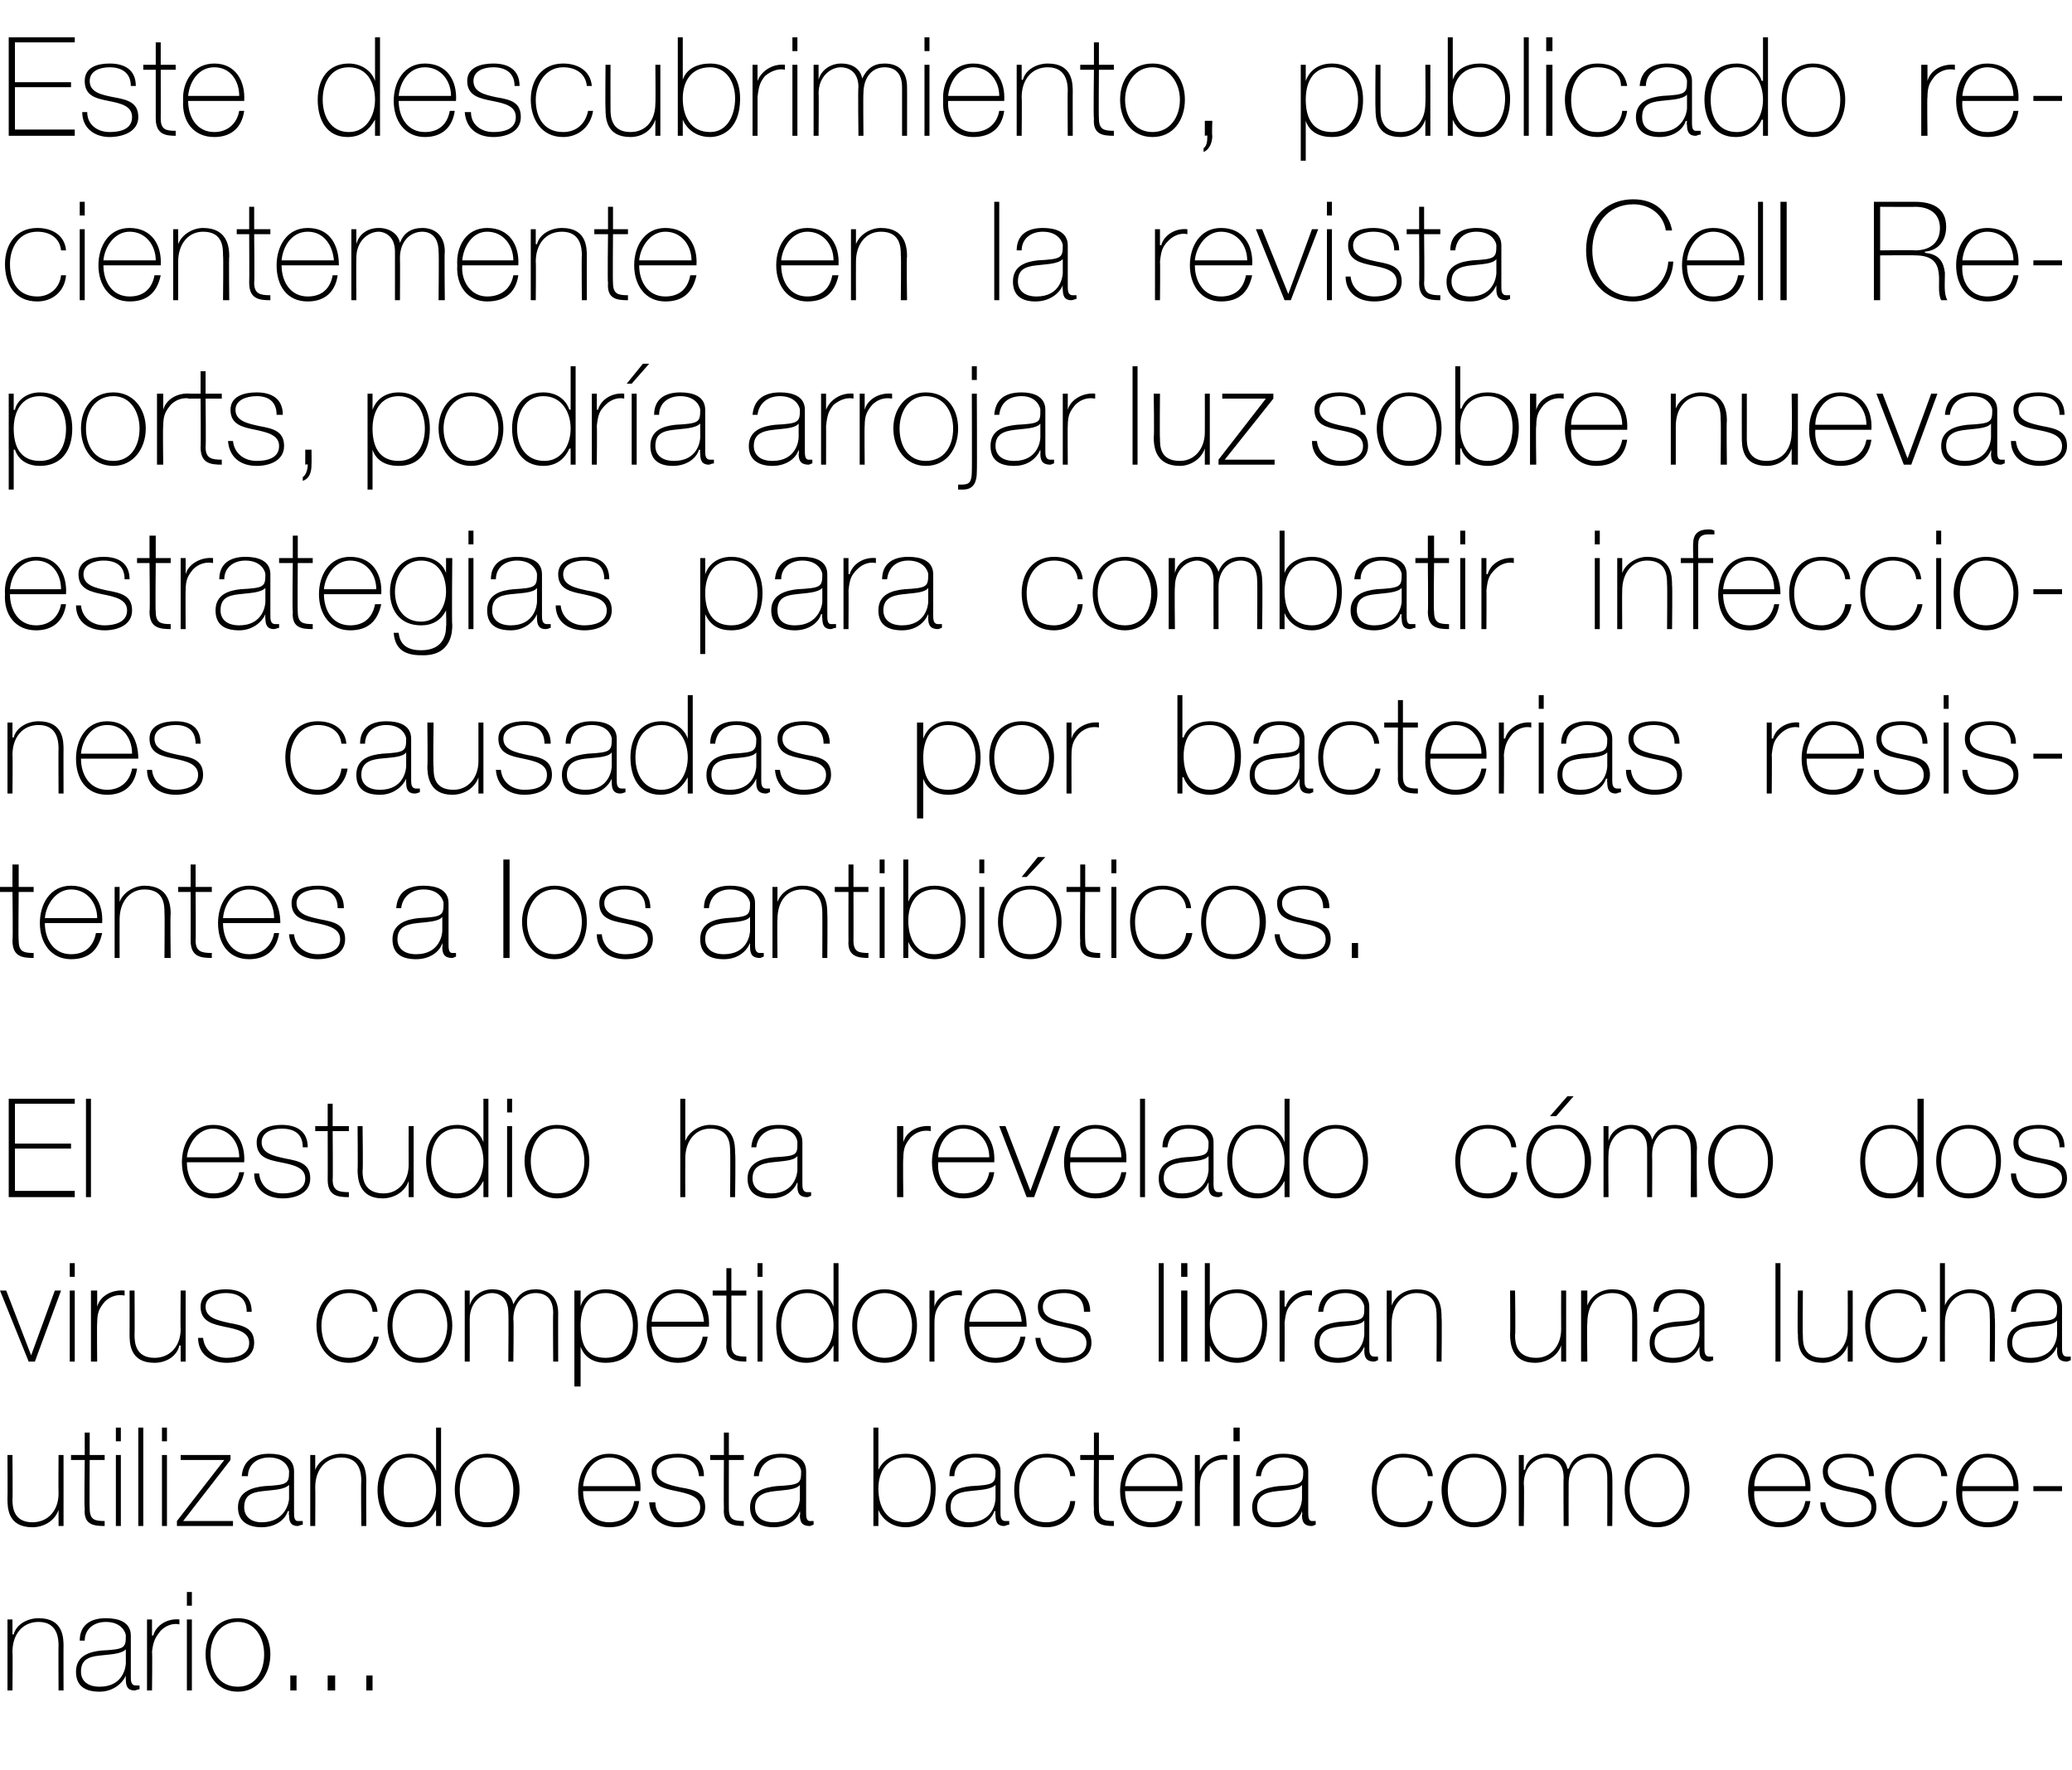 <?xml version="1.0" standalone="no"?><!DOCTYPE svg PUBLIC "-//W3C//DTD SVG 1.1//EN" "http://www.w3.org/Graphics/SVG/1.1/DTD/svg11.dtd"><svg xmlns="http://www.w3.org/2000/svg" version="1.1" width="166.3px" height="142.1px" viewBox="0 -3 166.3 142.1" style="top:-3px">  <desc>Este descubrimiento, publicado recientemente en la revista Cell Reports, podr a arrojar luz sobre nuevas estrategias ...</desc>  <defs/>  <g id="Polygon252722">    <path d="M 0.6 127 L 1 127 L 1 128.2 C 1 128.2 1.06 128.21 1.1 128.2 C 1.3 127.4 2.2 126.9 3.1 126.9 C 5.1 126.9 5.1 128.5 5.1 129.2 C 5.09 129.16 5.1 132.7 5.1 132.7 L 4.7 132.7 C 4.7 132.7 4.68 129.08 4.7 129.1 C 4.7 128.5 4.6 127.2 3.1 127.2 C 1.8 127.2 1 128.2 1 129.6 C 1.03 129.6 1 132.7 1 132.7 L 0.6 132.7 L 0.6 127 Z M 10.1 129.4 C 9.7 129.8 8.8 129.8 8 129.9 C 7 130 6.5 130.3 6.5 131.2 C 6.5 131.9 7 132.4 8 132.4 C 9.9 132.4 10.1 130.8 10.1 130.5 C 10.1 130.5 10.1 129.4 10.1 129.4 Z M 10.5 131.6 C 10.5 131.9 10.5 132.3 10.9 132.3 C 10.9 132.3 11 132.3 11.2 132.3 C 11.2 132.3 11.2 132.6 11.2 132.6 C 11.1 132.6 10.9 132.7 10.8 132.7 C 10.2 132.7 10.1 132.3 10.1 131.8 C 10.08 131.83 10.1 131.5 10.1 131.5 C 10.1 131.5 10.05 131.53 10.1 131.5 C 9.8 132.2 9 132.8 8 132.8 C 6.9 132.8 6.1 132.4 6.1 131.2 C 6.1 129.9 7.2 129.6 8.1 129.5 C 10 129.4 10.1 129.3 10.1 128.3 C 10.1 128.1 9.8 127.2 8.5 127.2 C 7.5 127.2 6.8 127.8 6.8 128.7 C 6.8 128.7 6.4 128.7 6.4 128.7 C 6.4 127.5 7.2 126.9 8.5 126.9 C 9.5 126.9 10.5 127.2 10.5 128.3 C 10.5 128.3 10.5 131.6 10.5 131.6 Z M 12.2 128.3 C 12.2 128.3 12.28 128.25 12.3 128.3 C 12.5 127.5 13.4 126.9 14.4 127 C 14.4 127 14.4 127.4 14.4 127.4 C 14 127.3 13.4 127.4 12.9 127.9 C 12.5 128.4 12.3 128.7 12.2 129.6 C 12.24 129.56 12.2 132.7 12.2 132.7 L 11.8 132.7 L 11.8 127 L 12.2 127 L 12.2 128.3 Z M 15 132.7 L 15 127 L 15.4 127 L 15.4 132.7 L 15 132.7 Z M 15 125.9 L 15 124.8 L 15.4 124.8 L 15.4 125.9 L 15 125.9 Z M 19.1 126.9 C 20.7 126.9 21.7 128.2 21.7 129.8 C 21.7 131.4 20.7 132.8 19.1 132.8 C 17.4 132.8 16.5 131.4 16.5 129.8 C 16.5 128.2 17.4 126.9 19.1 126.9 Z M 19.1 132.4 C 20.5 132.4 21.2 131.2 21.2 129.8 C 21.2 128.5 20.5 127.2 19.1 127.2 C 17.6 127.2 16.9 128.5 16.9 129.8 C 16.9 131.2 17.6 132.4 19.1 132.4 Z M 23.3 132.7 L 23.3 131.5 L 23.8 131.5 L 23.8 132.7 L 23.3 132.7 Z M 26.3 132.7 L 26.3 131.5 L 26.9 131.5 L 26.9 132.7 L 26.3 132.7 Z M 29.4 132.7 L 29.4 131.5 L 29.9 131.5 L 29.9 132.7 L 29.4 132.7 Z " stroke="none" fill="#000"/>  </g>  <g id="Polygon252721">    <path d="M 5.1 119.5 L 4.7 119.5 L 4.7 118.2 C 4.7 118.2 4.65 118.24 4.7 118.2 C 4.4 119.1 3.5 119.6 2.6 119.6 C 0.6 119.6 0.6 118 0.6 117.3 C 0.62 117.3 0.6 113.8 0.6 113.8 L 1 113.8 C 1 113.8 1.03 117.38 1 117.4 C 1 118 1.1 119.2 2.6 119.2 C 3.9 119.2 4.7 118.2 4.7 116.9 C 4.68 116.86 4.7 113.8 4.7 113.8 L 5.1 113.8 L 5.1 119.5 Z M 8.4 114.2 L 7.2 114.2 C 7.2 114.2 7.17 118.11 7.2 118.1 C 7.2 119 7.6 119.1 8.4 119.1 C 8.4 119.1 8.4 119.5 8.4 119.5 C 7.5 119.5 6.7 119.4 6.8 118.1 C 6.75 118.11 6.8 114.2 6.8 114.2 L 5.7 114.2 L 5.7 113.8 L 6.8 113.8 L 6.8 112 L 7.2 112 L 7.2 113.8 L 8.4 113.8 L 8.4 114.2 Z M 9.3 119.5 L 9.3 113.8 L 9.7 113.8 L 9.7 119.5 L 9.3 119.5 Z M 9.3 112.7 L 9.3 111.6 L 9.7 111.6 L 9.7 112.7 L 9.3 112.7 Z M 11.5 111.6 L 11.5 119.5 L 11.1 119.5 L 11.1 111.6 L 11.5 111.6 Z M 13 119.5 L 13 113.8 L 13.4 113.8 L 13.4 119.5 L 13 119.5 Z M 13 112.7 L 13 111.6 L 13.4 111.6 L 13.4 112.7 L 13 112.7 Z M 18.7 119.1 L 18.7 119.5 L 14.2 119.5 L 14.2 119.1 L 18 114.2 L 14.5 114.2 L 14.5 113.8 L 18.5 113.8 L 18.5 114.2 L 14.7 119.1 L 18.7 119.1 Z M 23.2 116.2 C 22.8 116.6 21.9 116.6 21.1 116.7 C 20.1 116.8 19.6 117.1 19.6 118 C 19.6 118.7 20.1 119.2 21 119.2 C 22.9 119.2 23.2 117.6 23.2 117.3 C 23.2 117.3 23.2 116.2 23.2 116.2 Z M 23.6 118.4 C 23.6 118.7 23.6 119.1 23.9 119.1 C 24 119.1 24.1 119.1 24.3 119.1 C 24.3 119.1 24.3 119.4 24.3 119.4 C 24.1 119.4 24 119.5 23.9 119.5 C 23.3 119.5 23.2 119.1 23.2 118.6 C 23.16 118.63 23.2 118.3 23.2 118.3 C 23.2 118.3 23.13 118.33 23.1 118.3 C 22.9 119 22.1 119.6 21 119.6 C 20 119.6 19.1 119.2 19.1 118 C 19.1 116.7 20.3 116.4 21.2 116.3 C 23.1 116.2 23.2 116.1 23.2 115.1 C 23.2 114.9 22.9 114 21.6 114 C 20.6 114 19.9 114.6 19.9 115.5 C 19.9 115.5 19.4 115.5 19.4 115.5 C 19.5 114.3 20.3 113.7 21.6 113.7 C 22.6 113.7 23.6 114 23.6 115.1 C 23.6 115.1 23.6 118.4 23.6 118.4 Z M 24.9 113.8 L 25.3 113.8 L 25.3 115 C 25.3 115 25.34 115.01 25.3 115 C 25.6 114.2 26.5 113.7 27.4 113.7 C 29.4 113.7 29.4 115.3 29.4 116 C 29.38 115.96 29.4 119.5 29.4 119.5 L 29 119.5 C 29 119.5 28.96 115.88 29 115.9 C 29 115.3 28.9 114 27.4 114 C 26.1 114 25.3 115 25.3 116.4 C 25.32 116.4 25.3 119.5 25.3 119.5 L 24.9 119.5 L 24.9 113.8 Z M 35 116.6 C 35 115.3 34.3 114 32.9 114 C 31.4 114 30.8 115.3 30.8 116.6 C 30.8 118 31.4 119.2 32.9 119.2 C 34.3 119.2 35 117.9 35 116.6 Z M 35 118.2 C 35 118.2 34.96 118.24 35 118.2 C 34.5 119.1 33.8 119.6 32.8 119.6 C 31.1 119.6 30.3 118.2 30.3 116.6 C 30.3 115 31.2 113.7 32.9 113.7 C 33.8 113.7 34.7 114.2 35 115.1 C 34.96 115.06 35 115.1 35 115.1 L 35 111.6 L 35.4 111.6 L 35.4 119.5 L 35 119.5 L 35 118.2 Z M 39.1 113.7 C 40.7 113.7 41.7 115 41.7 116.6 C 41.7 118.2 40.7 119.6 39.1 119.6 C 37.4 119.6 36.5 118.2 36.5 116.6 C 36.5 115 37.4 113.7 39.1 113.7 Z M 39.1 119.2 C 40.5 119.2 41.2 118 41.2 116.6 C 41.2 115.3 40.5 114 39.1 114 C 37.6 114 36.9 115.3 36.9 116.6 C 36.9 118 37.6 119.2 39.1 119.2 Z M 46.8 116.7 C 46.8 118 47.5 119.2 48.9 119.2 C 50 119.2 50.7 118.6 50.9 117.5 C 50.9 117.5 51.3 117.5 51.3 117.5 C 51.1 118.9 50.2 119.6 48.9 119.6 C 47.2 119.6 46.4 118.3 46.4 116.7 C 46.4 115.2 47.2 113.7 48.9 113.7 C 50.7 113.7 51.5 115.1 51.4 116.7 C 51.4 116.7 46.8 116.7 46.8 116.7 Z M 51 116.3 C 50.9 115.1 50.2 114 48.9 114 C 47.6 114 46.9 115.2 46.8 116.3 C 46.8 116.3 51 116.3 51 116.3 Z M 52.6 117.6 C 52.6 118.6 53.4 119.2 54.4 119.2 C 55.2 119.2 56.2 119 56.2 118 C 56.2 117.1 55.2 116.9 54.3 116.7 C 53.3 116.5 52.3 116.3 52.3 115.1 C 52.3 114 53.4 113.7 54.4 113.7 C 55.6 113.7 56.5 114.2 56.5 115.5 C 56.5 115.5 56.1 115.5 56.1 115.5 C 56 114.4 55.3 114 54.4 114 C 53.6 114 52.7 114.3 52.7 115.1 C 52.7 116 53.7 116.2 54.6 116.4 C 55.8 116.6 56.6 116.8 56.6 118 C 56.6 119.2 55.4 119.6 54.4 119.6 C 53.1 119.6 52.2 118.9 52.1 117.6 C 52.1 117.6 52.6 117.6 52.6 117.6 Z M 59.7 114.2 L 58.5 114.2 C 58.5 114.2 58.49 118.11 58.5 118.1 C 58.5 119 58.9 119.1 59.7 119.1 C 59.7 119.1 59.7 119.5 59.7 119.5 C 58.9 119.5 58 119.4 58.1 118.1 C 58.08 118.11 58.1 114.2 58.1 114.2 L 57 114.2 L 57 113.8 L 58.1 113.8 L 58.1 112 L 58.5 112 L 58.5 113.8 L 59.7 113.8 L 59.7 114.2 Z M 64.2 116.2 C 63.9 116.6 63 116.6 62.2 116.7 C 61.2 116.8 60.6 117.1 60.6 118 C 60.6 118.7 61.1 119.2 62.1 119.2 C 64 119.2 64.2 117.6 64.2 117.3 C 64.2 117.3 64.2 116.2 64.2 116.2 Z M 64.7 118.4 C 64.7 118.7 64.7 119.1 65 119.1 C 65.1 119.1 65.2 119.1 65.3 119.1 C 65.3 119.1 65.3 119.4 65.3 119.4 C 65.2 119.4 65.1 119.5 65 119.5 C 64.3 119.5 64.2 119.1 64.2 118.6 C 64.25 118.63 64.2 118.3 64.2 118.3 C 64.2 118.3 64.22 118.33 64.2 118.3 C 64 119 63.2 119.6 62.1 119.6 C 61.1 119.6 60.2 119.2 60.2 118 C 60.2 116.7 61.4 116.4 62.3 116.3 C 64.2 116.2 64.3 116.1 64.3 115.1 C 64.3 114.9 64 114 62.7 114 C 61.7 114 61 114.6 60.9 115.5 C 60.9 115.5 60.5 115.5 60.5 115.5 C 60.6 114.3 61.4 113.7 62.7 113.7 C 63.7 113.7 64.7 114 64.7 115.1 C 64.7 115.1 64.7 118.4 64.7 118.4 Z M 74.7 116.5 C 74.7 115.2 74 114 72.7 114 C 71.2 114 70.5 115.1 70.5 116.5 C 70.5 117.9 71.1 119.2 72.7 119.2 C 74.2 119.2 74.7 117.8 74.7 116.5 Z M 70.1 111.6 L 70.5 111.6 L 70.5 115 C 70.5 115 70.54 115 70.5 115 C 70.9 114.1 71.8 113.7 72.7 113.7 C 74.3 113.7 75.1 114.9 75.1 116.5 C 75.1 119.2 73.5 119.6 72.7 119.6 C 71.2 119.6 70.6 118.5 70.5 118.2 C 70.54 118.19 70.5 118.2 70.5 118.2 L 70.5 119.5 L 70.1 119.5 L 70.1 111.6 Z M 79.9 116.2 C 79.5 116.6 78.6 116.6 77.8 116.7 C 76.8 116.8 76.3 117.1 76.3 118 C 76.3 118.7 76.8 119.2 77.8 119.2 C 79.7 119.2 79.9 117.6 79.9 117.3 C 79.9 117.3 79.9 116.2 79.9 116.2 Z M 80.3 118.4 C 80.3 118.7 80.3 119.1 80.7 119.1 C 80.7 119.1 80.8 119.1 81 119.1 C 81 119.1 81 119.4 81 119.4 C 80.8 119.4 80.7 119.5 80.6 119.5 C 80 119.5 79.9 119.1 79.9 118.6 C 79.87 118.63 79.9 118.3 79.9 118.3 C 79.9 118.3 79.85 118.33 79.8 118.3 C 79.6 119 78.8 119.6 77.7 119.6 C 76.7 119.6 75.9 119.2 75.9 118 C 75.9 116.7 77 116.4 77.9 116.3 C 79.8 116.2 79.9 116.1 79.9 115.1 C 79.9 114.9 79.6 114 78.3 114 C 77.3 114 76.6 114.6 76.6 115.5 C 76.6 115.5 76.2 115.5 76.2 115.5 C 76.2 114.3 77 113.7 78.3 113.7 C 79.3 113.7 80.3 114 80.3 115.1 C 80.3 115.1 80.3 118.4 80.3 118.4 Z M 85.9 115.5 C 85.8 114.5 85 114 84 114 C 82.5 114 81.8 115.3 81.8 116.6 C 81.8 118.1 82.5 119.2 84 119.2 C 85 119.2 85.8 118.5 85.9 117.5 C 85.9 117.5 86.3 117.5 86.3 117.5 C 86.2 118.8 85.2 119.6 84 119.6 C 82.1 119.6 81.4 118.1 81.4 116.6 C 81.4 115 82.3 113.7 84 113.7 C 85.2 113.7 86.2 114.3 86.3 115.5 C 86.3 115.5 85.9 115.5 85.9 115.5 Z M 89.4 114.2 L 88.2 114.2 C 88.2 114.2 88.18 118.11 88.2 118.1 C 88.2 119 88.6 119.1 89.4 119.1 C 89.4 119.1 89.4 119.5 89.4 119.5 C 88.5 119.5 87.7 119.4 87.8 118.1 C 87.76 118.11 87.8 114.2 87.8 114.2 L 86.7 114.2 L 86.7 113.8 L 87.8 113.8 L 87.8 112 L 88.2 112 L 88.2 113.8 L 89.4 113.8 L 89.4 114.2 Z M 90.3 116.7 C 90.3 118 91 119.2 92.4 119.2 C 93.5 119.2 94.2 118.6 94.4 117.5 C 94.4 117.5 94.9 117.5 94.9 117.5 C 94.6 118.9 93.8 119.6 92.4 119.6 C 90.8 119.6 89.9 118.3 89.9 116.7 C 89.9 115.2 90.7 113.7 92.4 113.7 C 94.2 113.7 95 115.1 94.9 116.7 C 94.9 116.7 90.3 116.7 90.3 116.7 Z M 94.5 116.3 C 94.5 115.1 93.7 114 92.4 114 C 91.2 114 90.4 115.2 90.3 116.3 C 90.3 116.3 94.5 116.3 94.5 116.3 Z M 96.3 115.1 C 96.3 115.1 96.34 115.05 96.3 115.1 C 96.6 114.3 97.5 113.7 98.5 113.8 C 98.5 113.8 98.5 114.2 98.5 114.2 C 98.1 114.1 97.4 114.2 96.9 114.7 C 96.5 115.2 96.3 115.5 96.3 116.4 C 96.3 116.36 96.3 119.5 96.3 119.5 L 95.9 119.5 L 95.9 113.8 L 96.3 113.8 L 96.3 115.1 Z M 99 119.5 L 99 113.8 L 99.5 113.8 L 99.5 119.5 L 99 119.5 Z M 99 112.7 L 99 111.6 L 99.5 111.6 L 99.5 112.7 L 99 112.7 Z M 104.5 116.2 C 104.2 116.6 103.3 116.6 102.5 116.7 C 101.5 116.8 100.9 117.1 100.9 118 C 100.9 118.7 101.4 119.2 102.4 119.2 C 104.3 119.2 104.5 117.6 104.5 117.3 C 104.5 117.3 104.5 116.2 104.5 116.2 Z M 105 118.4 C 105 118.7 105 119.1 105.3 119.1 C 105.4 119.1 105.5 119.1 105.6 119.1 C 105.6 119.1 105.6 119.4 105.6 119.4 C 105.5 119.4 105.4 119.5 105.3 119.5 C 104.6 119.5 104.5 119.1 104.5 118.6 C 104.54 118.63 104.5 118.3 104.5 118.3 C 104.5 118.3 104.52 118.33 104.5 118.3 C 104.3 119 103.5 119.6 102.4 119.6 C 101.4 119.6 100.5 119.2 100.5 118 C 100.5 116.7 101.7 116.4 102.6 116.3 C 104.5 116.2 104.6 116.1 104.6 115.1 C 104.6 114.9 104.3 114 103 114 C 102 114 101.3 114.6 101.2 115.5 C 101.2 115.5 100.8 115.5 100.8 115.5 C 100.9 114.3 101.7 113.7 103 113.7 C 104 113.7 105 114 105 115.1 C 105 115.1 105 118.4 105 118.4 Z M 114.6 115.5 C 114.5 114.5 113.7 114 112.6 114 C 111.2 114 110.5 115.3 110.5 116.6 C 110.5 118.1 111.2 119.2 112.6 119.2 C 113.7 119.2 114.5 118.5 114.6 117.5 C 114.6 117.5 115 117.5 115 117.5 C 114.8 118.8 113.9 119.6 112.6 119.6 C 110.8 119.6 110.1 118.1 110.1 116.6 C 110.1 115 111 113.7 112.6 113.7 C 113.9 113.7 114.9 114.3 115 115.5 C 115 115.5 114.6 115.5 114.6 115.5 Z M 118.3 113.7 C 120 113.7 120.9 115 120.9 116.6 C 120.9 118.2 120 119.6 118.3 119.6 C 116.7 119.6 115.7 118.2 115.7 116.6 C 115.7 115 116.7 113.7 118.3 113.7 Z M 118.3 119.2 C 119.8 119.2 120.5 118 120.5 116.6 C 120.5 115.3 119.8 114 118.3 114 C 116.9 114 116.2 115.3 116.2 116.6 C 116.2 118 116.9 119.2 118.3 119.2 Z M 121.9 113.8 L 122.3 113.8 L 122.3 115 C 122.3 115 122.37 114.95 122.4 115 C 122.5 114.2 123.3 113.7 124.1 113.7 C 125.2 113.7 125.7 114.3 125.8 114.9 C 125.8 114.9 125.9 114.9 125.9 114.9 C 126.2 114.1 126.7 113.7 127.7 113.7 C 128.7 113.7 129.4 114.3 129.4 115.6 C 129.43 115.59 129.4 119.5 129.4 119.5 L 129 119.5 C 129 119.5 129.01 115.58 129 115.6 C 129 114.1 128 114 127.7 114 C 126.6 114 125.9 114.8 125.9 116.1 C 125.89 116.11 125.9 119.5 125.9 119.5 L 125.5 119.5 C 125.5 119.5 125.47 115.58 125.5 115.6 C 125.5 114.2 124.5 114 124.1 114 C 123.3 114 122.3 114.7 122.3 116.1 C 122.35 116.11 122.3 119.5 122.3 119.5 L 121.9 119.5 L 121.9 113.8 Z M 133 113.7 C 134.7 113.7 135.6 115 135.6 116.6 C 135.6 118.2 134.7 119.6 133 119.6 C 131.3 119.6 130.4 118.2 130.4 116.6 C 130.4 115 131.3 113.7 133 113.7 Z M 133 119.2 C 134.4 119.2 135.2 118 135.2 116.6 C 135.2 115.3 134.4 114 133 114 C 131.6 114 130.8 115.3 130.8 116.6 C 130.8 118 131.6 119.2 133 119.2 Z M 140.8 116.7 C 140.7 118 141.4 119.2 142.8 119.2 C 143.9 119.2 144.7 118.6 144.9 117.5 C 144.9 117.5 145.3 117.5 145.3 117.5 C 145.1 118.9 144.2 119.6 142.8 119.6 C 141.2 119.6 140.3 118.3 140.3 116.7 C 140.3 115.2 141.1 113.7 142.8 113.7 C 144.6 113.7 145.4 115.1 145.3 116.7 C 145.3 116.7 140.8 116.7 140.8 116.7 Z M 144.9 116.3 C 144.9 115.1 144.1 114 142.8 114 C 141.6 114 140.8 115.2 140.8 116.3 C 140.8 116.3 144.9 116.3 144.9 116.3 Z M 146.5 117.6 C 146.6 118.6 147.3 119.2 148.4 119.2 C 149.1 119.2 150.2 119 150.2 118 C 150.2 117.1 149.2 116.9 148.2 116.7 C 147.2 116.5 146.3 116.3 146.3 115.1 C 146.3 114 147.4 113.7 148.3 113.7 C 149.5 113.7 150.4 114.2 150.4 115.5 C 150.4 115.5 150 115.5 150 115.5 C 150 114.4 149.3 114 148.3 114 C 147.6 114 146.7 114.3 146.7 115.1 C 146.7 116 147.7 116.2 148.6 116.4 C 149.7 116.6 150.6 116.8 150.6 118 C 150.6 119.2 149.4 119.6 148.4 119.6 C 147.1 119.6 146.1 118.9 146.1 117.6 C 146.1 117.6 146.5 117.6 146.5 117.6 Z M 155.8 115.5 C 155.8 114.5 155 114 153.9 114 C 152.5 114 151.8 115.3 151.8 116.6 C 151.8 118.1 152.5 119.2 153.9 119.2 C 155 119.2 155.8 118.5 155.9 117.5 C 155.9 117.5 156.3 117.5 156.3 117.5 C 156.1 118.8 155.2 119.6 153.9 119.6 C 152.1 119.6 151.3 118.1 151.3 116.6 C 151.3 115 152.3 113.7 153.9 113.7 C 155.2 113.7 156.1 114.3 156.3 115.5 C 156.3 115.5 155.8 115.5 155.8 115.5 Z M 157.5 116.7 C 157.4 118 158.1 119.2 159.5 119.2 C 160.6 119.2 161.4 118.6 161.6 117.5 C 161.6 117.5 162 117.5 162 117.5 C 161.8 118.9 160.9 119.6 159.5 119.6 C 157.9 119.6 157 118.3 157 116.7 C 157 115.2 157.8 113.7 159.5 113.7 C 161.3 113.7 162.1 115.1 162 116.7 C 162 116.7 157.5 116.7 157.5 116.7 Z M 161.6 116.3 C 161.6 115.1 160.8 114 159.5 114 C 158.3 114 157.6 115.2 157.5 116.3 C 157.5 116.3 161.6 116.3 161.6 116.3 Z M 163.2 116.7 L 163.2 116.3 L 165.5 116.3 L 165.5 116.7 L 163.2 116.7 Z " stroke="none" fill="#000"/>  </g>  <g id="Polygon252720">    <path d="M 2.8 106.3 L 2.3 106.3 L 0 100.6 L 0.5 100.6 L 2.5 105.8 L 2.5 105.8 L 4.4 100.6 L 4.9 100.6 L 2.8 106.3 Z M 5.6 106.3 L 5.6 100.6 L 6 100.6 L 6 106.3 L 5.6 106.3 Z M 5.6 99.5 L 5.6 98.4 L 6 98.4 L 6 99.5 L 5.6 99.5 Z M 7.8 101.9 C 7.8 101.9 7.8 101.85 7.8 101.9 C 8 101.1 8.9 100.5 10 100.6 C 10 100.6 10 101 10 101 C 9.5 100.9 8.9 101 8.4 101.5 C 8 102 7.8 102.3 7.8 103.2 C 7.77 103.16 7.8 106.3 7.8 106.3 L 7.3 106.3 L 7.3 100.6 L 7.8 100.6 L 7.8 101.9 Z M 14.9 106.3 L 14.5 106.3 L 14.5 105 C 14.5 105 14.44 105.04 14.4 105 C 14.2 105.9 13.3 106.4 12.4 106.4 C 10.4 106.4 10.4 104.8 10.4 104.1 C 10.41 104.1 10.4 100.6 10.4 100.6 L 10.8 100.6 C 10.8 100.6 10.82 104.18 10.8 104.2 C 10.8 104.8 10.9 106 12.4 106 C 13.7 106 14.5 105 14.5 103.7 C 14.47 103.66 14.5 100.6 14.5 100.6 L 14.9 100.6 L 14.9 106.3 Z M 16.3 104.4 C 16.4 105.4 17.2 106 18.2 106 C 18.9 106 20 105.8 20 104.8 C 20 103.9 19 103.7 18 103.5 C 17.1 103.3 16.1 103.1 16.1 101.9 C 16.1 100.8 17.2 100.5 18.1 100.5 C 19.3 100.5 20.2 101 20.2 102.3 C 20.2 102.3 19.8 102.3 19.8 102.3 C 19.8 101.2 19.1 100.8 18.1 100.8 C 17.4 100.8 16.5 101.1 16.5 101.9 C 16.5 102.8 17.5 103 18.4 103.2 C 19.5 103.4 20.4 103.6 20.4 104.8 C 20.4 106 19.2 106.4 18.2 106.4 C 16.9 106.4 15.9 105.7 15.9 104.4 C 15.9 104.4 16.3 104.4 16.3 104.4 Z M 29.9 102.3 C 29.8 101.3 29 100.8 28 100.8 C 26.6 100.8 25.8 102.1 25.8 103.4 C 25.8 104.9 26.5 106 28 106 C 29.1 106 29.8 105.3 30 104.3 C 30 104.3 30.4 104.3 30.4 104.3 C 30.2 105.6 29.2 106.4 28 106.4 C 26.2 106.4 25.4 104.9 25.4 103.4 C 25.4 101.8 26.3 100.5 28 100.5 C 29.2 100.5 30.2 101.1 30.3 102.3 C 30.3 102.3 29.9 102.3 29.9 102.3 Z M 33.7 100.5 C 35.4 100.5 36.3 101.8 36.3 103.4 C 36.3 105 35.4 106.4 33.7 106.4 C 32 106.4 31.1 105 31.1 103.4 C 31.1 101.8 32 100.5 33.7 100.5 Z M 33.7 106 C 35.1 106 35.9 104.8 35.9 103.4 C 35.9 102.1 35.1 100.8 33.7 100.8 C 32.3 100.8 31.5 102.1 31.5 103.4 C 31.5 104.8 32.3 106 33.7 106 Z M 37.3 100.6 L 37.7 100.6 L 37.7 101.8 C 37.7 101.8 37.73 101.75 37.7 101.8 C 37.9 101 38.7 100.5 39.5 100.5 C 40.6 100.5 41.1 101.1 41.2 101.7 C 41.2 101.7 41.2 101.7 41.2 101.7 C 41.6 100.9 42.1 100.5 43 100.5 C 44 100.5 44.8 101.1 44.8 102.4 C 44.79 102.39 44.8 106.3 44.8 106.3 L 44.4 106.3 C 44.4 106.3 44.37 102.38 44.4 102.4 C 44.4 100.9 43.4 100.8 43 100.8 C 42 100.8 41.2 101.6 41.2 102.9 C 41.25 102.91 41.2 106.3 41.2 106.3 L 40.8 106.3 C 40.8 106.3 40.83 102.38 40.8 102.4 C 40.8 101 39.9 100.8 39.5 100.8 C 38.7 100.8 37.7 101.5 37.7 102.9 C 37.71 102.91 37.7 106.3 37.7 106.3 L 37.3 106.3 L 37.3 100.6 Z M 50.8 103.4 C 50.8 102.2 50.1 100.8 48.6 100.8 C 47.1 100.8 46.6 102.1 46.6 103.4 C 46.6 104.8 47 106 48.6 106 C 50.1 106 50.8 104.8 50.8 103.4 Z M 46.6 101.9 C 46.6 101.9 46.57 101.9 46.6 101.9 C 46.7 101.3 47.4 100.5 48.6 100.5 C 50.4 100.5 51.2 101.8 51.2 103.4 C 51.2 105.2 50.4 106.4 48.6 106.4 C 47.7 106.4 46.9 106 46.6 105.1 C 46.57 105.08 46.6 105.1 46.6 105.1 L 46.6 108.3 L 46.1 108.3 L 46.1 100.6 L 46.6 100.6 L 46.6 101.9 Z M 52.3 103.5 C 52.3 104.8 53 106 54.4 106 C 55.5 106 56.2 105.4 56.4 104.3 C 56.4 104.3 56.8 104.3 56.8 104.3 C 56.6 105.7 55.7 106.4 54.4 106.4 C 52.7 106.4 51.9 105.1 51.9 103.5 C 51.9 102 52.7 100.5 54.4 100.5 C 56.2 100.5 57 101.9 56.9 103.5 C 56.9 103.5 52.3 103.5 52.3 103.5 Z M 56.5 103.1 C 56.4 101.9 55.7 100.8 54.4 100.8 C 53.1 100.8 52.4 102 52.3 103.1 C 52.3 103.1 56.5 103.1 56.5 103.1 Z M 59.9 101 L 58.7 101 C 58.7 101 58.71 104.91 58.7 104.9 C 58.7 105.8 59.1 105.9 59.9 105.9 C 59.9 105.9 59.9 106.3 59.9 106.3 C 59.1 106.3 58.2 106.2 58.3 104.9 C 58.29 104.91 58.3 101 58.3 101 L 57.2 101 L 57.2 100.6 L 58.3 100.6 L 58.3 98.8 L 58.7 98.8 L 58.7 100.6 L 59.9 100.6 L 59.9 101 Z M 60.8 106.3 L 60.8 100.6 L 61.2 100.6 L 61.2 106.3 L 60.8 106.3 Z M 60.8 99.5 L 60.8 98.4 L 61.2 98.4 L 61.2 99.5 L 60.8 99.5 Z M 66.9 103.4 C 66.9 102.1 66.3 100.8 64.8 100.8 C 63.3 100.8 62.7 102.1 62.7 103.4 C 62.7 104.8 63.4 106 64.8 106 C 66.3 106 66.9 104.7 66.9 103.4 Z M 66.9 105 C 66.9 105 66.9 105.04 66.9 105 C 66.4 105.9 65.7 106.4 64.7 106.4 C 63 106.4 62.3 105 62.3 103.4 C 62.3 101.8 63.1 100.5 64.8 100.5 C 65.7 100.5 66.6 101 66.9 101.9 C 66.9 101.86 66.9 101.9 66.9 101.9 L 66.9 98.4 L 67.3 98.4 L 67.3 106.3 L 66.9 106.3 L 66.9 105 Z M 71 100.5 C 72.7 100.5 73.6 101.8 73.6 103.4 C 73.6 105 72.7 106.4 71 106.4 C 69.3 106.4 68.4 105 68.4 103.4 C 68.4 101.8 69.3 100.5 71 100.5 Z M 71 106 C 72.4 106 73.2 104.8 73.2 103.4 C 73.2 102.1 72.4 100.8 71 100.8 C 69.6 100.8 68.8 102.1 68.8 103.4 C 68.8 104.8 69.6 106 71 106 Z M 75 101.9 C 75 101.9 75.03 101.85 75 101.9 C 75.2 101.1 76.2 100.5 77.2 100.6 C 77.2 100.6 77.2 101 77.2 101 C 76.8 100.9 76.1 101 75.6 101.5 C 75.2 102 75 102.3 75 103.2 C 75 103.16 75 106.3 75 106.3 L 74.6 106.3 L 74.6 100.6 L 75 100.6 L 75 101.9 Z M 77.8 103.5 C 77.8 104.8 78.5 106 79.9 106 C 80.9 106 81.7 105.4 81.9 104.3 C 81.9 104.3 82.3 104.3 82.3 104.3 C 82.1 105.7 81.2 106.4 79.9 106.4 C 78.2 106.4 77.4 105.1 77.4 103.5 C 77.4 102 78.2 100.5 79.9 100.5 C 81.7 100.5 82.4 101.9 82.4 103.5 C 82.4 103.5 77.8 103.5 77.8 103.5 Z M 82 103.1 C 81.9 101.9 81.2 100.8 79.9 100.8 C 78.6 100.8 77.9 102 77.8 103.1 C 77.8 103.1 82 103.1 82 103.1 Z M 83.5 104.4 C 83.6 105.4 84.4 106 85.4 106 C 86.2 106 87.2 105.8 87.2 104.8 C 87.2 103.9 86.2 103.7 85.3 103.5 C 84.3 103.3 83.3 103.1 83.3 101.9 C 83.3 100.8 84.4 100.5 85.4 100.5 C 86.6 100.5 87.5 101 87.5 102.3 C 87.5 102.3 87 102.3 87 102.3 C 87 101.2 86.3 100.8 85.4 100.8 C 84.6 100.8 83.7 101.1 83.7 101.9 C 83.7 102.8 84.7 103 85.6 103.2 C 86.7 103.4 87.6 103.6 87.6 104.8 C 87.6 106 86.4 106.4 85.4 106.4 C 84.1 106.4 83.2 105.7 83.1 104.4 C 83.1 104.4 83.5 104.4 83.5 104.4 Z M 93.4 98.4 L 93.4 106.3 L 93 106.3 L 93 98.4 L 93.4 98.4 Z M 94.8 106.3 L 94.8 100.6 L 95.3 100.6 L 95.3 106.3 L 94.8 106.3 Z M 94.8 99.5 L 94.8 98.4 L 95.3 98.4 L 95.3 99.5 L 94.8 99.5 Z M 101.3 103.3 C 101.3 102 100.6 100.8 99.3 100.8 C 97.8 100.8 97.1 101.9 97.1 103.3 C 97.1 104.7 97.7 106 99.3 106 C 100.8 106 101.3 104.6 101.3 103.3 Z M 96.7 98.4 L 97.1 98.4 L 97.1 101.8 C 97.1 101.8 97.13 101.8 97.1 101.8 C 97.4 100.9 98.4 100.5 99.3 100.5 C 100.9 100.5 101.7 101.7 101.7 103.3 C 101.7 106 100.1 106.4 99.3 106.4 C 97.8 106.4 97.2 105.3 97.1 105 C 97.13 104.99 97.1 105 97.1 105 L 97.1 106.3 L 96.7 106.3 L 96.7 98.4 Z M 103.1 101.9 C 103.1 101.9 103.16 101.85 103.2 101.9 C 103.4 101.1 104.3 100.5 105.3 100.6 C 105.3 100.6 105.3 101 105.3 101 C 104.9 100.9 104.3 101 103.8 101.5 C 103.3 102 103.2 102.3 103.1 103.2 C 103.12 103.16 103.1 106.3 103.1 106.3 L 102.7 106.3 L 102.7 100.6 L 103.1 100.6 L 103.1 101.9 Z M 109.5 103 C 109.2 103.4 108.3 103.4 107.5 103.5 C 106.5 103.6 105.9 103.9 105.9 104.8 C 105.9 105.5 106.4 106 107.4 106 C 109.3 106 109.5 104.4 109.5 104.1 C 109.5 104.1 109.5 103 109.5 103 Z M 109.9 105.2 C 109.9 105.5 109.9 105.9 110.3 105.9 C 110.4 105.9 110.5 105.9 110.6 105.9 C 110.6 105.9 110.6 106.2 110.6 106.2 C 110.5 106.2 110.4 106.3 110.3 106.3 C 109.6 106.3 109.5 105.9 109.5 105.4 C 109.52 105.43 109.5 105.1 109.5 105.1 C 109.5 105.1 109.49 105.13 109.5 105.1 C 109.2 105.8 108.5 106.4 107.4 106.4 C 106.3 106.4 105.5 106 105.5 104.8 C 105.5 103.5 106.6 103.2 107.6 103.1 C 109.5 103 109.5 102.9 109.5 101.9 C 109.5 101.7 109.2 100.8 108 100.8 C 106.9 100.8 106.3 101.4 106.2 102.3 C 106.2 102.3 105.8 102.3 105.8 102.3 C 105.9 101.1 106.6 100.5 108 100.5 C 108.9 100.5 109.9 100.8 109.9 101.9 C 109.9 101.9 109.9 105.2 109.9 105.2 Z M 111.3 100.6 L 111.7 100.6 L 111.7 101.8 C 111.7 101.8 111.7 101.81 111.7 101.8 C 112 101 112.8 100.5 113.7 100.5 C 115.7 100.5 115.7 102.1 115.7 102.8 C 115.74 102.76 115.7 106.3 115.7 106.3 L 115.3 106.3 C 115.3 106.3 115.32 102.68 115.3 102.7 C 115.3 102.1 115.3 100.8 113.7 100.8 C 112.5 100.8 111.7 101.8 111.7 103.2 C 111.68 103.2 111.7 106.3 111.7 106.3 L 111.3 106.3 L 111.3 100.6 Z M 125.7 106.3 L 125.3 106.3 L 125.3 105 C 125.3 105 125.27 105.04 125.3 105 C 125 105.9 124.1 106.4 123.2 106.4 C 121.3 106.4 121.2 104.8 121.2 104.1 C 121.23 104.1 121.2 100.6 121.2 100.6 L 121.6 100.6 C 121.6 100.6 121.65 104.18 121.6 104.2 C 121.6 104.8 121.7 106 123.3 106 C 124.5 106 125.3 105 125.3 103.7 C 125.29 103.66 125.3 100.6 125.3 100.6 L 125.7 100.6 L 125.7 106.3 Z M 126.9 100.6 L 127.4 100.6 L 127.4 101.8 C 127.4 101.8 127.38 101.81 127.4 101.8 C 127.7 101 128.5 100.5 129.4 100.5 C 131.4 100.5 131.4 102.1 131.4 102.8 C 131.42 102.76 131.4 106.3 131.4 106.3 L 131 106.3 C 131 106.3 131 102.68 131 102.7 C 131 102.1 130.9 100.8 129.4 100.8 C 128.1 100.8 127.4 101.8 127.4 103.2 C 127.36 103.2 127.4 106.3 127.4 106.3 L 126.9 106.3 L 126.9 100.6 Z M 136.4 103 C 136.1 103.4 135.2 103.4 134.4 103.5 C 133.4 103.6 132.8 103.9 132.8 104.8 C 132.8 105.5 133.3 106 134.3 106 C 136.2 106 136.4 104.4 136.4 104.1 C 136.4 104.1 136.4 103 136.4 103 Z M 136.8 105.2 C 136.8 105.5 136.8 105.9 137.2 105.9 C 137.3 105.9 137.4 105.9 137.5 105.9 C 137.5 105.9 137.5 106.2 137.5 106.2 C 137.4 106.2 137.3 106.3 137.2 106.3 C 136.5 106.3 136.4 105.9 136.4 105.4 C 136.4 105.43 136.4 105.1 136.4 105.1 C 136.4 105.1 136.38 105.13 136.4 105.1 C 136.1 105.8 135.4 106.4 134.3 106.4 C 133.2 106.4 132.4 106 132.4 104.8 C 132.4 103.5 133.5 103.2 134.5 103.1 C 136.3 103 136.4 102.9 136.4 101.9 C 136.4 101.7 136.1 100.8 134.8 100.8 C 133.8 100.8 133.2 101.4 133.1 102.3 C 133.1 102.3 132.7 102.3 132.7 102.3 C 132.7 101.1 133.5 100.5 134.8 100.5 C 135.8 100.5 136.8 100.8 136.8 101.9 C 136.8 101.9 136.8 105.2 136.8 105.2 Z M 142.9 98.4 L 142.9 106.3 L 142.5 106.3 L 142.5 98.4 L 142.9 98.4 Z M 148.7 106.3 L 148.3 106.3 L 148.3 105 C 148.3 105 148.29 105.04 148.3 105 C 148 105.9 147.1 106.4 146.3 106.4 C 144.3 106.4 144.3 104.8 144.3 104.1 C 144.25 104.1 144.3 100.6 144.3 100.6 L 144.7 100.6 C 144.7 100.6 144.67 104.18 144.7 104.2 C 144.7 104.8 144.7 106 146.3 106 C 147.5 106 148.3 105 148.3 103.7 C 148.31 103.66 148.3 100.6 148.3 100.6 L 148.7 100.6 L 148.7 106.3 Z M 154.2 102.3 C 154.1 101.3 153.3 100.8 152.3 100.8 C 150.9 100.8 150.1 102.1 150.1 103.4 C 150.1 104.9 150.8 106 152.3 106 C 153.4 106 154.1 105.3 154.3 104.3 C 154.3 104.3 154.7 104.3 154.7 104.3 C 154.5 105.6 153.5 106.4 152.3 106.4 C 150.5 106.4 149.7 104.9 149.7 103.4 C 149.7 101.8 150.6 100.5 152.3 100.5 C 153.5 100.5 154.5 101.1 154.6 102.3 C 154.6 102.3 154.2 102.3 154.2 102.3 Z M 156.1 98.4 L 156.1 101.8 C 156.1 101.8 156.11 101.81 156.1 101.8 C 156.4 101 157.3 100.5 158.1 100.5 C 160.1 100.5 160.1 102.1 160.1 102.8 C 160.15 102.76 160.1 106.3 160.1 106.3 L 159.7 106.3 C 159.7 106.3 159.73 102.68 159.7 102.7 C 159.7 102.1 159.7 100.8 158.1 100.8 C 156.9 100.8 156.1 101.8 156.1 103.2 C 156.09 103.2 156.1 106.3 156.1 106.3 L 155.7 106.3 L 155.7 98.4 L 156.1 98.4 Z M 165.1 103 C 164.8 103.4 163.9 103.4 163.1 103.5 C 162.1 103.6 161.5 103.9 161.5 104.8 C 161.5 105.5 162 106 163 106 C 164.9 106 165.1 104.4 165.1 104.1 C 165.1 104.1 165.1 103 165.1 103 Z M 165.5 105.2 C 165.5 105.5 165.5 105.9 165.9 105.9 C 166 105.9 166.1 105.9 166.2 105.9 C 166.2 105.9 166.2 106.2 166.2 106.2 C 166.1 106.2 166 106.3 165.9 106.3 C 165.2 106.3 165.1 105.9 165.1 105.4 C 165.13 105.43 165.1 105.1 165.1 105.1 C 165.1 105.1 165.11 105.13 165.1 105.1 C 164.8 105.8 164.1 106.4 163 106.4 C 161.9 106.4 161.1 106 161.1 104.8 C 161.1 103.5 162.3 103.2 163.2 103.1 C 165.1 103 165.1 102.9 165.1 101.9 C 165.1 101.7 164.9 100.8 163.6 100.8 C 162.6 100.8 161.9 101.4 161.8 102.3 C 161.8 102.3 161.4 102.3 161.4 102.3 C 161.5 101.1 162.2 100.5 163.6 100.5 C 164.6 100.5 165.5 100.8 165.5 101.9 C 165.5 101.9 165.5 105.2 165.5 105.2 Z " stroke="none" fill="#000"/>  </g>  <g id="Polygon252719">    <path d="M 6 92.6 L 6 93.1 L 0.7 93.1 L 0.7 85.2 L 6 85.2 L 6 85.6 L 1.2 85.6 L 1.2 88.8 L 5.7 88.8 L 5.7 89.2 L 1.2 89.2 L 1.2 92.6 L 6 92.6 Z M 7.3 85.2 L 7.3 93.1 L 6.9 93.1 L 6.9 85.2 L 7.3 85.2 Z M 15 90.3 C 15 91.6 15.7 92.8 17.1 92.8 C 18.2 92.8 19 92.2 19.2 91.1 C 19.2 91.1 19.6 91.1 19.6 91.1 C 19.3 92.5 18.5 93.2 17.1 93.2 C 15.5 93.2 14.6 91.9 14.6 90.3 C 14.6 88.8 15.4 87.3 17.1 87.3 C 18.9 87.3 19.7 88.7 19.6 90.3 C 19.6 90.3 15 90.3 15 90.3 Z M 19.2 89.9 C 19.2 88.7 18.4 87.6 17.1 87.6 C 15.9 87.6 15.1 88.8 15 89.9 C 15 89.9 19.2 89.9 19.2 89.9 Z M 20.8 91.2 C 20.9 92.2 21.6 92.8 22.7 92.8 C 23.4 92.8 24.5 92.6 24.5 91.6 C 24.5 90.7 23.5 90.5 22.5 90.3 C 21.5 90.1 20.6 89.9 20.6 88.7 C 20.6 87.6 21.7 87.3 22.6 87.3 C 23.8 87.3 24.7 87.8 24.7 89.1 C 24.7 89.1 24.3 89.1 24.3 89.1 C 24.3 88 23.6 87.6 22.6 87.6 C 21.8 87.6 21 87.9 21 88.7 C 21 89.6 22 89.8 22.9 90 C 24 90.2 24.9 90.4 24.9 91.6 C 24.9 92.8 23.7 93.2 22.7 93.2 C 21.4 93.2 20.4 92.5 20.4 91.2 C 20.4 91.2 20.8 91.2 20.8 91.2 Z M 28 87.8 L 26.7 87.8 C 26.7 87.8 26.73 91.71 26.7 91.7 C 26.7 92.6 27.2 92.7 28 92.7 C 28 92.7 28 93.1 28 93.1 C 27.1 93.1 26.3 93 26.3 91.7 C 26.31 91.71 26.3 87.8 26.3 87.8 L 25.3 87.8 L 25.3 87.4 L 26.3 87.4 L 26.3 85.6 L 26.7 85.6 L 26.7 87.4 L 28 87.4 L 28 87.8 Z M 33.2 93.1 L 32.8 93.1 L 32.8 91.8 C 32.8 91.8 32.77 91.84 32.8 91.8 C 32.5 92.7 31.6 93.2 30.7 93.2 C 28.8 93.2 28.7 91.6 28.7 90.9 C 28.73 90.9 28.7 87.4 28.7 87.4 L 29.1 87.4 C 29.1 87.4 29.15 90.98 29.1 91 C 29.1 91.6 29.2 92.8 30.8 92.8 C 32 92.8 32.8 91.8 32.8 90.5 C 32.79 90.46 32.8 87.4 32.8 87.4 L 33.2 87.4 L 33.2 93.1 Z M 38.8 90.2 C 38.8 88.9 38.1 87.6 36.7 87.6 C 35.2 87.6 34.6 88.9 34.6 90.2 C 34.6 91.6 35.3 92.8 36.7 92.8 C 38.1 92.8 38.8 91.5 38.8 90.2 Z M 38.8 91.8 C 38.8 91.8 38.79 91.84 38.8 91.8 C 38.3 92.7 37.6 93.2 36.6 93.2 C 34.9 93.2 34.2 91.8 34.2 90.2 C 34.2 88.6 35 87.3 36.7 87.3 C 37.6 87.3 38.5 87.8 38.8 88.7 C 38.79 88.66 38.8 88.7 38.8 88.7 L 38.8 85.2 L 39.2 85.2 L 39.2 93.1 L 38.8 93.1 L 38.8 91.8 Z M 40.7 93.1 L 40.7 87.4 L 41.1 87.4 L 41.1 93.1 L 40.7 93.1 Z M 40.7 86.3 L 40.7 85.2 L 41.1 85.2 L 41.1 86.3 L 40.7 86.3 Z M 44.7 87.3 C 46.4 87.3 47.3 88.6 47.3 90.2 C 47.3 91.8 46.4 93.2 44.7 93.2 C 43.1 93.2 42.1 91.8 42.1 90.2 C 42.1 88.6 43.1 87.3 44.7 87.3 Z M 44.7 92.8 C 46.2 92.8 46.9 91.6 46.9 90.2 C 46.9 88.9 46.2 87.6 44.7 87.6 C 43.3 87.6 42.6 88.9 42.6 90.2 C 42.6 91.6 43.3 92.8 44.7 92.8 Z M 55 85.2 L 55 88.6 C 55 88.6 55.01 88.61 55 88.6 C 55.3 87.8 56.2 87.3 57 87.3 C 59 87.3 59 88.9 59 89.6 C 59.05 89.56 59 93.1 59 93.1 L 58.6 93.1 C 58.6 93.1 58.63 89.48 58.6 89.5 C 58.6 88.9 58.6 87.6 57 87.6 C 55.8 87.6 55 88.6 55 90 C 54.99 90 55 93.1 55 93.1 L 54.6 93.1 L 54.6 85.2 L 55 85.2 Z M 64 89.8 C 63.7 90.2 62.8 90.2 62 90.3 C 61 90.4 60.4 90.7 60.4 91.6 C 60.4 92.3 60.9 92.8 61.9 92.8 C 63.8 92.8 64 91.2 64 90.9 C 64 90.9 64 89.8 64 89.8 Z M 64.4 92 C 64.4 92.3 64.4 92.7 64.8 92.7 C 64.9 92.7 65 92.7 65.1 92.7 C 65.1 92.7 65.1 93 65.1 93 C 65 93 64.9 93.1 64.8 93.1 C 64.1 93.1 64 92.7 64 92.2 C 64.03 92.23 64 91.9 64 91.9 C 64 91.9 64.01 91.93 64 91.9 C 63.7 92.6 63 93.2 61.9 93.2 C 60.8 93.2 60 92.8 60 91.6 C 60 90.3 61.2 90 62.1 89.9 C 64 89.8 64 89.7 64 88.7 C 64 88.5 63.8 87.6 62.5 87.6 C 61.5 87.6 60.8 88.2 60.7 89.1 C 60.7 89.1 60.3 89.1 60.3 89.1 C 60.4 87.9 61.1 87.3 62.5 87.3 C 63.5 87.3 64.4 87.6 64.4 88.7 C 64.4 88.7 64.4 92 64.4 92 Z M 72.5 88.7 C 72.5 88.7 72.49 88.65 72.5 88.7 C 72.7 87.9 73.6 87.3 74.7 87.4 C 74.7 87.4 74.7 87.8 74.7 87.8 C 74.2 87.7 73.6 87.8 73.1 88.3 C 72.7 88.8 72.5 89.1 72.5 90 C 72.46 89.96 72.5 93.1 72.5 93.1 L 72 93.1 L 72 87.4 L 72.5 87.4 L 72.5 88.7 Z M 75.3 90.3 C 75.2 91.6 75.9 92.8 77.3 92.8 C 78.4 92.8 79.2 92.2 79.4 91.1 C 79.4 91.1 79.8 91.1 79.8 91.1 C 79.6 92.5 78.7 93.2 77.3 93.2 C 75.7 93.2 74.8 91.9 74.8 90.3 C 74.8 88.8 75.6 87.3 77.3 87.3 C 79.1 87.3 79.9 88.7 79.8 90.3 C 79.8 90.3 75.3 90.3 75.3 90.3 Z M 79.4 89.9 C 79.4 88.7 78.6 87.6 77.3 87.6 C 76.1 87.6 75.3 88.8 75.3 89.9 C 75.3 89.9 79.4 89.9 79.4 89.9 Z M 83 93.1 L 82.4 93.1 L 80.2 87.4 L 80.7 87.4 L 82.7 92.6 L 82.7 92.6 L 84.6 87.4 L 85.1 87.4 L 83 93.1 Z M 85.9 90.3 C 85.8 91.6 86.5 92.8 87.9 92.8 C 89 92.8 89.8 92.2 90 91.1 C 90 91.1 90.4 91.1 90.4 91.1 C 90.2 92.5 89.3 93.2 87.9 93.2 C 86.3 93.2 85.4 91.9 85.4 90.3 C 85.4 88.8 86.2 87.3 87.9 87.3 C 89.7 87.3 90.5 88.7 90.4 90.3 C 90.4 90.3 85.9 90.3 85.9 90.3 Z M 90 89.9 C 90 88.7 89.2 87.6 87.9 87.6 C 86.7 87.6 85.9 88.8 85.9 89.9 C 85.9 89.9 90 89.9 90 89.9 Z M 91.9 85.2 L 91.9 93.1 L 91.5 93.1 L 91.5 85.2 L 91.9 85.2 Z M 97 89.8 C 96.7 90.2 95.8 90.2 95 90.3 C 94 90.4 93.4 90.7 93.4 91.6 C 93.4 92.3 93.9 92.8 94.9 92.8 C 96.8 92.8 97 91.2 97 90.9 C 97 90.9 97 89.8 97 89.8 Z M 97.4 92 C 97.4 92.3 97.4 92.7 97.8 92.7 C 97.9 92.7 98 92.7 98.1 92.7 C 98.1 92.7 98.1 93 98.1 93 C 98 93 97.9 93.1 97.8 93.1 C 97.1 93.1 97 92.7 97 92.2 C 97 92.23 97 91.9 97 91.9 C 97 91.9 96.98 91.93 97 91.9 C 96.7 92.6 96 93.2 94.9 93.2 C 93.8 93.2 93 92.8 93 91.6 C 93 90.3 94.1 90 95.1 89.9 C 96.9 89.8 97 89.7 97 88.7 C 97 88.5 96.7 87.6 95.4 87.6 C 94.4 87.6 93.8 88.2 93.7 89.1 C 93.7 89.1 93.3 89.1 93.3 89.1 C 93.3 87.9 94.1 87.3 95.4 87.3 C 96.4 87.3 97.4 87.6 97.4 88.7 C 97.4 88.7 97.4 92 97.4 92 Z M 103.1 90.2 C 103.1 88.9 102.5 87.6 101 87.6 C 99.5 87.6 98.9 88.9 98.9 90.2 C 98.9 91.6 99.6 92.8 101 92.8 C 102.4 92.8 103.1 91.5 103.1 90.2 Z M 103.1 91.8 C 103.1 91.8 103.09 91.84 103.1 91.8 C 102.6 92.7 101.9 93.2 100.9 93.2 C 99.2 93.2 98.5 91.8 98.5 90.2 C 98.5 88.6 99.3 87.3 101 87.3 C 101.9 87.3 102.8 87.8 103.1 88.7 C 103.09 88.66 103.1 88.7 103.1 88.7 L 103.1 85.2 L 103.5 85.2 L 103.5 93.1 L 103.1 93.1 L 103.1 91.8 Z M 107.2 87.3 C 108.9 87.3 109.8 88.6 109.8 90.2 C 109.8 91.8 108.9 93.2 107.2 93.2 C 105.5 93.2 104.6 91.8 104.6 90.2 C 104.6 88.6 105.5 87.3 107.2 87.3 Z M 107.2 92.8 C 108.6 92.8 109.4 91.6 109.4 90.2 C 109.4 88.9 108.6 87.6 107.2 87.6 C 105.8 87.6 105 88.9 105 90.2 C 105 91.6 105.8 92.8 107.2 92.8 Z M 121.3 89.1 C 121.2 88.1 120.4 87.6 119.4 87.6 C 118 87.6 117.2 88.9 117.2 90.2 C 117.2 91.7 117.9 92.8 119.4 92.8 C 120.4 92.8 121.2 92.1 121.3 91.1 C 121.3 91.1 121.8 91.1 121.8 91.1 C 121.6 92.4 120.6 93.2 119.4 93.2 C 117.5 93.2 116.8 91.7 116.8 90.2 C 116.8 88.6 117.7 87.3 119.4 87.3 C 120.6 87.3 121.6 87.9 121.7 89.1 C 121.7 89.1 121.3 89.1 121.3 89.1 Z M 125.1 87.3 C 126.7 87.3 127.7 88.6 127.7 90.2 C 127.7 91.8 126.7 93.2 125.1 93.2 C 123.4 93.2 122.5 91.8 122.5 90.2 C 122.5 88.6 123.4 87.3 125.1 87.3 Z M 125.1 92.8 C 126.5 92.8 127.2 91.6 127.2 90.2 C 127.2 88.9 126.5 87.6 125.1 87.6 C 123.7 87.6 122.9 88.9 122.9 90.2 C 122.9 91.6 123.7 92.8 125.1 92.8 Z M 125.8 85 L 126.3 85 L 124.9 86.6 L 124.4 86.6 L 125.8 85 Z M 128.7 87.4 L 129.1 87.4 L 129.1 88.6 C 129.1 88.6 129.1 88.55 129.1 88.6 C 129.3 87.8 130 87.3 130.9 87.3 C 131.9 87.3 132.5 87.9 132.6 88.5 C 132.6 88.5 132.6 88.5 132.6 88.5 C 132.9 87.7 133.5 87.3 134.4 87.3 C 135.4 87.3 136.2 87.9 136.2 89.2 C 136.16 89.19 136.2 93.1 136.2 93.1 L 135.7 93.1 C 135.7 93.1 135.74 89.18 135.7 89.2 C 135.7 87.7 134.7 87.6 134.4 87.6 C 133.4 87.6 132.6 88.4 132.6 89.7 C 132.62 89.71 132.6 93.1 132.6 93.1 L 132.2 93.1 C 132.2 93.1 132.2 89.18 132.2 89.2 C 132.2 87.8 131.2 87.6 130.9 87.6 C 130.1 87.6 129.1 88.3 129.1 89.7 C 129.07 89.71 129.1 93.1 129.1 93.1 L 128.7 93.1 L 128.7 87.4 Z M 139.7 87.3 C 141.4 87.3 142.3 88.6 142.3 90.2 C 142.3 91.8 141.4 93.2 139.7 93.2 C 138.1 93.2 137.1 91.8 137.1 90.2 C 137.1 88.6 138.1 87.3 139.7 87.3 Z M 139.7 92.8 C 141.2 92.8 141.9 91.6 141.9 90.2 C 141.9 88.9 141.2 87.6 139.7 87.6 C 138.3 87.6 137.6 88.9 137.6 90.2 C 137.6 91.6 138.3 92.8 139.7 92.8 Z M 153.9 90.2 C 153.9 88.9 153.3 87.6 151.8 87.6 C 150.3 87.6 149.7 88.9 149.7 90.2 C 149.7 91.6 150.4 92.8 151.8 92.8 C 153.3 92.8 153.9 91.5 153.9 90.2 Z M 153.9 91.8 C 153.9 91.8 153.91 91.84 153.9 91.8 C 153.5 92.7 152.8 93.2 151.7 93.2 C 150 93.2 149.3 91.8 149.3 90.2 C 149.3 88.6 150.1 87.3 151.8 87.3 C 152.7 87.3 153.6 87.8 153.9 88.7 C 153.91 88.66 153.9 88.7 153.9 88.7 L 153.9 85.2 L 154.4 85.2 L 154.4 93.1 L 153.9 93.1 L 153.9 91.8 Z M 158 87.3 C 159.7 87.3 160.6 88.6 160.6 90.2 C 160.6 91.8 159.7 93.2 158 93.2 C 156.4 93.2 155.4 91.8 155.4 90.2 C 155.4 88.6 156.4 87.3 158 87.3 Z M 158 92.8 C 159.4 92.8 160.2 91.6 160.2 90.2 C 160.2 88.9 159.4 87.6 158 87.6 C 156.6 87.6 155.8 88.9 155.8 90.2 C 155.8 91.6 156.6 92.8 158 92.8 Z M 161.8 91.2 C 161.9 92.2 162.6 92.8 163.7 92.8 C 164.4 92.8 165.5 92.6 165.5 91.6 C 165.5 90.7 164.5 90.5 163.5 90.3 C 162.5 90.1 161.6 89.9 161.6 88.7 C 161.6 87.6 162.7 87.3 163.6 87.3 C 164.8 87.3 165.7 87.8 165.7 89.1 C 165.7 89.1 165.3 89.1 165.3 89.1 C 165.3 88 164.6 87.6 163.6 87.6 C 162.8 87.6 162 87.9 162 88.7 C 162 89.6 163 89.8 163.9 90 C 165 90.2 165.9 90.4 165.9 91.6 C 165.9 92.8 164.6 93.2 163.7 93.2 C 162.4 93.2 161.4 92.5 161.4 91.2 C 161.4 91.2 161.8 91.2 161.8 91.2 Z " stroke="none" fill="#000"/>  </g>  <g id="Polygon252718">    <path d="M 2.7 68.6 L 1.5 68.6 C 1.5 68.6 1.46 72.51 1.5 72.5 C 1.5 73.4 1.9 73.5 2.7 73.5 C 2.7 73.5 2.7 73.9 2.7 73.9 C 1.8 73.9 1 73.8 1 72.5 C 1.05 72.51 1 68.6 1 68.6 L 0 68.6 L 0 68.2 L 1 68.2 L 1 66.4 L 1.5 66.4 L 1.5 68.2 L 2.7 68.2 L 2.7 68.6 Z M 3.6 71.1 C 3.6 72.4 4.3 73.6 5.7 73.6 C 6.8 73.6 7.5 73 7.7 71.9 C 7.7 71.9 8.2 71.9 8.2 71.9 C 7.9 73.3 7.1 74 5.7 74 C 4.1 74 3.2 72.7 3.2 71.1 C 3.2 69.6 4 68.1 5.7 68.1 C 7.5 68.1 8.3 69.5 8.2 71.1 C 8.2 71.1 3.6 71.1 3.6 71.1 Z M 7.8 70.7 C 7.8 69.5 7 68.4 5.7 68.4 C 4.5 68.4 3.7 69.6 3.6 70.7 C 3.6 70.7 7.8 70.7 7.8 70.7 Z M 9.2 68.2 L 9.6 68.2 L 9.6 69.4 C 9.6 69.4 9.61 69.41 9.6 69.4 C 9.9 68.6 10.8 68.1 11.6 68.1 C 13.6 68.1 13.7 69.7 13.7 70.4 C 13.65 70.36 13.7 73.9 13.7 73.9 L 13.2 73.9 C 13.2 73.9 13.23 70.28 13.2 70.3 C 13.2 69.7 13.2 68.4 11.6 68.4 C 10.4 68.4 9.6 69.4 9.6 70.8 C 9.59 70.8 9.6 73.9 9.6 73.9 L 9.2 73.9 L 9.2 68.2 Z M 17 68.6 L 15.7 68.6 C 15.7 68.6 15.73 72.51 15.7 72.5 C 15.7 73.4 16.2 73.5 17 73.5 C 17 73.5 17 73.9 17 73.9 C 16.1 73.9 15.3 73.8 15.3 72.5 C 15.31 72.51 15.3 68.6 15.3 68.6 L 14.3 68.6 L 14.3 68.2 L 15.3 68.2 L 15.3 66.4 L 15.7 66.4 L 15.7 68.2 L 17 68.2 L 17 68.6 Z M 17.9 71.1 C 17.9 72.4 18.6 73.6 20 73.6 C 21 73.6 21.8 73 22 71.9 C 22 71.9 22.4 71.9 22.4 71.9 C 22.2 73.3 21.3 74 20 74 C 18.3 74 17.5 72.7 17.5 71.1 C 17.5 69.6 18.3 68.1 20 68.1 C 21.7 68.1 22.5 69.5 22.5 71.1 C 22.5 71.1 17.9 71.1 17.9 71.1 Z M 22 70.7 C 22 69.5 21.3 68.4 20 68.4 C 18.7 68.4 18 69.6 17.9 70.7 C 17.9 70.7 22 70.7 22 70.7 Z M 23.6 72 C 23.7 73 24.5 73.6 25.5 73.6 C 26.2 73.6 27.3 73.4 27.3 72.4 C 27.3 71.5 26.3 71.3 25.4 71.1 C 24.4 70.9 23.4 70.7 23.4 69.5 C 23.4 68.4 24.5 68.1 25.5 68.1 C 26.7 68.1 27.6 68.6 27.6 69.9 C 27.6 69.9 27.1 69.9 27.1 69.9 C 27.1 68.8 26.4 68.4 25.5 68.4 C 24.7 68.4 23.8 68.7 23.8 69.5 C 23.8 70.4 24.8 70.6 25.7 70.8 C 26.8 71 27.7 71.2 27.7 72.4 C 27.7 73.6 26.5 74 25.5 74 C 24.2 74 23.3 73.3 23.2 72 C 23.2 72 23.6 72 23.6 72 Z M 35.5 70.6 C 35.2 71 34.3 71 33.5 71.1 C 32.5 71.2 31.9 71.5 31.9 72.4 C 31.9 73.1 32.4 73.6 33.4 73.6 C 35.3 73.6 35.5 72 35.5 71.7 C 35.5 71.7 35.5 70.6 35.5 70.6 Z M 36 72.8 C 36 73.1 36 73.5 36.3 73.5 C 36.4 73.5 36.5 73.5 36.6 73.5 C 36.6 73.5 36.6 73.8 36.6 73.8 C 36.5 73.8 36.4 73.9 36.3 73.9 C 35.6 73.9 35.5 73.5 35.5 73 C 35.54 73.03 35.5 72.7 35.5 72.7 C 35.5 72.7 35.52 72.73 35.5 72.7 C 35.3 73.4 34.5 74 33.4 74 C 32.3 74 31.5 73.6 31.5 72.4 C 31.5 71.1 32.7 70.8 33.6 70.7 C 35.5 70.6 35.6 70.5 35.6 69.5 C 35.6 69.3 35.3 68.4 34 68.4 C 33 68.4 32.3 69 32.2 69.9 C 32.2 69.9 31.8 69.9 31.8 69.9 C 31.9 68.7 32.6 68.1 34 68.1 C 35 68.1 36 68.4 36 69.5 C 36 69.5 36 72.8 36 72.8 Z M 40.9 66 L 40.9 73.9 L 40.4 73.9 L 40.4 66 L 40.9 66 Z M 44.5 68.1 C 46.2 68.1 47.1 69.4 47.1 71 C 47.1 72.6 46.2 74 44.5 74 C 42.9 74 41.9 72.6 41.9 71 C 41.9 69.4 42.9 68.1 44.5 68.1 Z M 44.5 73.6 C 45.9 73.6 46.7 72.4 46.7 71 C 46.7 69.7 45.9 68.4 44.5 68.4 C 43.1 68.4 42.3 69.7 42.3 71 C 42.3 72.4 43.1 73.6 44.5 73.6 Z M 48.3 72 C 48.4 73 49.1 73.6 50.2 73.6 C 50.9 73.6 52 73.4 52 72.4 C 52 71.5 51 71.3 50 71.1 C 49 70.9 48.1 70.7 48.1 69.5 C 48.1 68.4 49.2 68.1 50.1 68.1 C 51.3 68.1 52.2 68.6 52.2 69.9 C 52.2 69.9 51.8 69.9 51.8 69.9 C 51.8 68.8 51.1 68.4 50.1 68.4 C 49.4 68.4 48.5 68.7 48.5 69.5 C 48.5 70.4 49.5 70.6 50.4 70.8 C 51.5 71 52.4 71.2 52.4 72.4 C 52.4 73.6 51.2 74 50.2 74 C 48.9 74 47.9 73.3 47.9 72 C 47.9 72 48.3 72 48.3 72 Z M 60.2 70.6 C 59.9 71 59 71 58.2 71.1 C 57.2 71.2 56.6 71.5 56.6 72.4 C 56.6 73.1 57.1 73.6 58.1 73.6 C 60 73.6 60.2 72 60.2 71.7 C 60.2 71.7 60.2 70.6 60.2 70.6 Z M 60.6 72.8 C 60.6 73.1 60.6 73.5 61 73.5 C 61.1 73.5 61.2 73.5 61.3 73.5 C 61.3 73.5 61.3 73.8 61.3 73.8 C 61.2 73.8 61.1 73.9 61 73.9 C 60.3 73.9 60.2 73.5 60.2 73 C 60.2 73.03 60.2 72.7 60.2 72.7 C 60.2 72.7 60.18 72.73 60.2 72.7 C 59.9 73.4 59.2 74 58.1 74 C 57 74 56.2 73.6 56.2 72.4 C 56.2 71.1 57.3 70.8 58.3 70.7 C 60.1 70.6 60.2 70.5 60.2 69.5 C 60.2 69.3 59.9 68.4 58.6 68.4 C 57.6 68.4 57 69 56.9 69.9 C 56.9 69.9 56.5 69.9 56.5 69.9 C 56.5 68.7 57.3 68.1 58.6 68.1 C 59.6 68.1 60.6 68.4 60.6 69.5 C 60.6 69.5 60.6 72.8 60.6 72.8 Z M 62 68.2 L 62.4 68.2 L 62.4 69.4 C 62.4 69.4 62.39 69.41 62.4 69.4 C 62.7 68.6 63.5 68.1 64.4 68.1 C 66.4 68.1 66.4 69.7 66.4 70.4 C 66.43 70.36 66.4 73.9 66.4 73.9 L 66 73.9 C 66 73.9 66.01 70.28 66 70.3 C 66 69.7 65.9 68.4 64.4 68.4 C 63.1 68.4 62.4 69.4 62.4 70.8 C 62.37 70.8 62.4 73.9 62.4 73.9 L 62 73.9 L 62 68.2 Z M 69.7 68.6 L 68.5 68.6 C 68.5 68.6 68.51 72.51 68.5 72.5 C 68.5 73.4 68.9 73.5 69.7 73.5 C 69.7 73.5 69.7 73.9 69.7 73.9 C 68.9 73.9 68 73.8 68.1 72.5 C 68.09 72.51 68.1 68.6 68.1 68.6 L 67 68.6 L 67 68.2 L 68.1 68.2 L 68.1 66.4 L 68.5 66.4 L 68.5 68.2 L 69.7 68.2 L 69.7 68.6 Z M 70.6 73.9 L 70.6 68.2 L 71 68.2 L 71 73.9 L 70.6 73.9 Z M 70.6 67.1 L 70.6 66 L 71 66 L 71 67.1 L 70.6 67.1 Z M 77.1 70.9 C 77.1 69.6 76.4 68.4 75 68.4 C 73.6 68.4 72.9 69.5 72.9 70.9 C 72.9 72.3 73.5 73.6 75 73.6 C 76.5 73.6 77.1 72.2 77.1 70.9 Z M 72.5 66 L 72.9 66 L 72.9 69.4 C 72.9 69.4 72.9 69.4 72.9 69.4 C 73.2 68.5 74.1 68.1 75 68.1 C 76.7 68.1 77.5 69.3 77.5 70.9 C 77.5 73.6 75.8 74 75 74 C 73.6 74 73 72.9 72.9 72.6 C 72.9 72.59 72.9 72.6 72.9 72.6 L 72.9 73.9 L 72.5 73.9 L 72.5 66 Z M 78.6 73.9 L 78.6 68.2 L 79 68.2 L 79 73.9 L 78.6 73.9 Z M 78.6 67.1 L 78.6 66 L 79 66 L 79 67.1 L 78.6 67.1 Z M 82.7 68.1 C 84.3 68.1 85.2 69.4 85.2 71 C 85.2 72.6 84.3 74 82.7 74 C 81 74 80.1 72.6 80.1 71 C 80.1 69.4 81 68.1 82.7 68.1 Z M 82.7 73.6 C 84.1 73.6 84.8 72.4 84.8 71 C 84.8 69.7 84.1 68.4 82.7 68.4 C 81.2 68.4 80.5 69.7 80.5 71 C 80.5 72.4 81.2 73.6 82.7 73.6 Z M 83.3 65.8 L 83.9 65.8 L 82.4 67.4 L 82 67.4 L 83.3 65.8 Z M 88.3 68.6 L 87.1 68.6 C 87.1 68.6 87.07 72.51 87.1 72.5 C 87.1 73.4 87.5 73.5 88.3 73.5 C 88.3 73.5 88.3 73.9 88.3 73.9 C 87.4 73.9 86.6 73.8 86.7 72.5 C 86.66 72.51 86.7 68.6 86.7 68.6 L 85.6 68.6 L 85.6 68.2 L 86.7 68.2 L 86.7 66.4 L 87.1 66.4 L 87.1 68.2 L 88.3 68.2 L 88.3 68.6 Z M 89.2 73.9 L 89.2 68.2 L 89.6 68.2 L 89.6 73.9 L 89.2 73.9 Z M 89.2 67.1 L 89.2 66 L 89.6 66 L 89.6 67.1 L 89.2 67.1 Z M 95.2 69.9 C 95.1 68.9 94.3 68.4 93.3 68.4 C 91.8 68.4 91.1 69.7 91.1 71 C 91.1 72.5 91.8 73.6 93.3 73.6 C 94.3 73.6 95.1 72.9 95.2 71.9 C 95.2 71.9 95.7 71.9 95.7 71.9 C 95.5 73.2 94.5 74 93.3 74 C 91.4 74 90.7 72.5 90.7 71 C 90.7 69.4 91.6 68.1 93.3 68.1 C 94.5 68.1 95.5 68.7 95.6 69.9 C 95.6 69.9 95.2 69.9 95.2 69.9 Z M 99 68.1 C 100.6 68.1 101.6 69.4 101.6 71 C 101.6 72.6 100.6 74 99 74 C 97.3 74 96.4 72.6 96.4 71 C 96.4 69.4 97.3 68.1 99 68.1 Z M 99 73.6 C 100.4 73.6 101.1 72.4 101.1 71 C 101.1 69.7 100.4 68.4 99 68.4 C 97.5 68.4 96.8 69.7 96.8 71 C 96.8 72.4 97.5 73.6 99 73.6 Z M 102.7 72 C 102.8 73 103.6 73.6 104.6 73.6 C 105.3 73.6 106.4 73.4 106.4 72.4 C 106.4 71.5 105.4 71.3 104.5 71.1 C 103.5 70.9 102.5 70.7 102.5 69.5 C 102.5 68.4 103.6 68.1 104.6 68.1 C 105.8 68.1 106.7 68.6 106.7 69.9 C 106.7 69.9 106.2 69.9 106.2 69.9 C 106.2 68.8 105.5 68.4 104.6 68.4 C 103.8 68.4 102.9 68.7 102.9 69.5 C 102.9 70.4 103.9 70.6 104.8 70.8 C 105.9 71 106.8 71.2 106.8 72.4 C 106.8 73.6 105.6 74 104.6 74 C 103.3 74 102.4 73.3 102.3 72 C 102.3 72 102.7 72 102.7 72 Z M 108.5 73.9 L 108.5 72.7 L 109 72.7 L 109 73.9 L 108.5 73.9 Z " stroke="none" fill="#000"/>  </g>  <g id="Polygon252717">    <path d="M 0.6 55 L 1 55 L 1 56.2 C 1 56.2 1.06 56.21 1.1 56.2 C 1.3 55.4 2.2 54.9 3.1 54.9 C 5.1 54.9 5.1 56.5 5.1 57.2 C 5.09 57.16 5.1 60.7 5.1 60.7 L 4.7 60.7 C 4.7 60.7 4.68 57.08 4.7 57.1 C 4.7 56.5 4.6 55.2 3.1 55.2 C 1.8 55.2 1 56.2 1 57.6 C 1.03 57.6 1 60.7 1 60.7 L 0.6 60.7 L 0.6 55 Z M 6.5 57.9 C 6.5 59.2 7.2 60.4 8.6 60.4 C 9.6 60.4 10.4 59.8 10.6 58.7 C 10.6 58.7 11 58.7 11 58.7 C 10.8 60.1 9.9 60.8 8.6 60.8 C 6.9 60.8 6.1 59.5 6.1 57.9 C 6.1 56.4 6.9 54.9 8.6 54.9 C 10.3 54.9 11.1 56.3 11.1 57.9 C 11.1 57.9 6.5 57.9 6.5 57.9 Z M 10.6 57.5 C 10.6 56.3 9.9 55.2 8.6 55.2 C 7.3 55.2 6.6 56.4 6.5 57.5 C 6.5 57.5 10.6 57.5 10.6 57.5 Z M 12.2 58.8 C 12.3 59.8 13.1 60.4 14.1 60.4 C 14.8 60.4 15.9 60.2 15.9 59.2 C 15.9 58.3 14.9 58.1 14 57.9 C 13 57.7 12 57.5 12 56.3 C 12 55.2 13.1 54.9 14.1 54.9 C 15.3 54.9 16.1 55.4 16.1 56.7 C 16.1 56.7 15.7 56.7 15.7 56.7 C 15.7 55.6 15 55.2 14.1 55.2 C 13.3 55.2 12.4 55.5 12.4 56.3 C 12.4 57.2 13.4 57.4 14.3 57.6 C 15.4 57.8 16.3 58 16.3 59.2 C 16.3 60.4 15.1 60.8 14.1 60.8 C 12.8 60.8 11.8 60.1 11.8 58.8 C 11.8 58.8 12.2 58.8 12.2 58.8 Z M 27.4 56.7 C 27.3 55.7 26.5 55.2 25.5 55.2 C 24.1 55.2 23.3 56.5 23.3 57.8 C 23.3 59.3 24 60.4 25.5 60.4 C 26.5 60.4 27.3 59.7 27.4 58.7 C 27.4 58.7 27.9 58.7 27.9 58.7 C 27.7 60 26.7 60.8 25.5 60.8 C 23.6 60.8 22.9 59.3 22.9 57.8 C 22.9 56.2 23.8 54.9 25.5 54.9 C 26.7 54.9 27.7 55.5 27.8 56.7 C 27.8 56.7 27.4 56.7 27.4 56.7 Z M 32.6 57.4 C 32.3 57.8 31.4 57.8 30.5 57.9 C 29.6 58 29 58.3 29 59.2 C 29 59.9 29.5 60.4 30.5 60.4 C 32.4 60.4 32.6 58.8 32.6 58.5 C 32.6 58.5 32.6 57.4 32.6 57.4 Z M 33 59.6 C 33 59.9 33 60.3 33.4 60.3 C 33.5 60.3 33.6 60.3 33.7 60.3 C 33.7 60.3 33.7 60.6 33.7 60.6 C 33.6 60.6 33.5 60.7 33.3 60.7 C 32.7 60.7 32.6 60.3 32.6 59.8 C 32.59 59.83 32.6 59.5 32.6 59.5 C 32.6 59.5 32.57 59.53 32.6 59.5 C 32.3 60.2 31.5 60.8 30.5 60.8 C 29.4 60.8 28.6 60.4 28.6 59.2 C 28.6 57.9 29.7 57.6 30.7 57.5 C 32.5 57.4 32.6 57.3 32.6 56.3 C 32.6 56.1 32.3 55.2 31 55.2 C 30 55.2 29.3 55.8 29.3 56.7 C 29.3 56.7 28.9 56.7 28.9 56.7 C 28.9 55.5 29.7 54.9 31 54.9 C 32 54.9 33 55.2 33 56.3 C 33 56.3 33 59.6 33 59.6 Z M 38.8 60.7 L 38.4 60.7 L 38.4 59.4 C 38.4 59.4 38.37 59.44 38.4 59.4 C 38.1 60.3 37.2 60.8 36.3 60.8 C 34.4 60.8 34.3 59.2 34.3 58.5 C 34.34 58.5 34.3 55 34.3 55 L 34.8 55 C 34.8 55 34.75 58.58 34.8 58.6 C 34.8 59.2 34.8 60.4 36.4 60.4 C 37.6 60.4 38.4 59.4 38.4 58.1 C 38.4 58.06 38.4 55 38.4 55 L 38.8 55 L 38.8 60.7 Z M 40.2 58.8 C 40.3 59.8 41.1 60.4 42.1 60.4 C 42.9 60.4 43.9 60.2 43.9 59.2 C 43.9 58.3 42.9 58.1 42 57.9 C 41 57.7 40 57.5 40 56.3 C 40 55.2 41.1 54.9 42.1 54.9 C 43.3 54.9 44.2 55.4 44.2 56.7 C 44.2 56.7 43.7 56.7 43.7 56.7 C 43.7 55.6 43 55.2 42.1 55.2 C 41.3 55.2 40.4 55.5 40.4 56.3 C 40.4 57.2 41.4 57.4 42.3 57.6 C 43.4 57.8 44.3 58 44.3 59.2 C 44.3 60.4 43.1 60.8 42.1 60.8 C 40.8 60.8 39.9 60.1 39.8 58.8 C 39.8 58.8 40.2 58.8 40.2 58.8 Z M 49.1 57.4 C 48.8 57.8 47.9 57.8 47 57.9 C 46.1 58 45.5 58.3 45.5 59.2 C 45.5 59.9 46 60.4 47 60.4 C 48.9 60.4 49.1 58.8 49.1 58.5 C 49.1 58.5 49.1 57.4 49.1 57.4 Z M 49.5 59.6 C 49.5 59.9 49.5 60.3 49.9 60.3 C 50 60.3 50.1 60.3 50.2 60.3 C 50.2 60.3 50.2 60.6 50.2 60.6 C 50.1 60.6 50 60.7 49.8 60.7 C 49.2 60.7 49.1 60.3 49.1 59.8 C 49.09 59.83 49.1 59.5 49.1 59.5 C 49.1 59.5 49.07 59.53 49.1 59.5 C 48.8 60.2 48 60.8 47 60.8 C 45.9 60.8 45.1 60.4 45.1 59.2 C 45.1 57.9 46.2 57.6 47.2 57.5 C 49 57.4 49.1 57.3 49.1 56.3 C 49.1 56.1 48.8 55.2 47.5 55.2 C 46.5 55.2 45.8 55.8 45.8 56.7 C 45.8 56.7 45.4 56.7 45.4 56.7 C 45.4 55.5 46.2 54.9 47.5 54.9 C 48.5 54.9 49.5 55.2 49.5 56.3 C 49.5 56.3 49.5 59.6 49.5 59.6 Z M 55.2 57.8 C 55.2 56.5 54.5 55.2 53.1 55.2 C 51.6 55.2 51 56.5 51 57.8 C 51 59.2 51.7 60.4 53.1 60.4 C 54.5 60.4 55.2 59.1 55.2 57.8 Z M 55.2 59.4 C 55.2 59.4 55.18 59.44 55.2 59.4 C 54.7 60.3 54 60.8 53 60.8 C 51.3 60.8 50.6 59.4 50.6 57.8 C 50.6 56.2 51.4 54.9 53.1 54.9 C 54 54.9 54.9 55.4 55.2 56.3 C 55.18 56.26 55.2 56.3 55.2 56.3 L 55.2 52.8 L 55.6 52.8 L 55.6 60.7 L 55.2 60.7 L 55.2 59.4 Z M 60.7 57.4 C 60.4 57.8 59.5 57.8 58.7 57.9 C 57.7 58 57.1 58.3 57.1 59.2 C 57.1 59.9 57.6 60.4 58.6 60.4 C 60.5 60.4 60.7 58.8 60.7 58.5 C 60.7 58.5 60.7 57.4 60.7 57.4 Z M 61.1 59.6 C 61.1 59.9 61.1 60.3 61.5 60.3 C 61.6 60.3 61.7 60.3 61.8 60.3 C 61.8 60.3 61.8 60.6 61.8 60.6 C 61.7 60.6 61.6 60.7 61.5 60.7 C 60.8 60.7 60.7 60.3 60.7 59.8 C 60.7 59.83 60.7 59.5 60.7 59.5 C 60.7 59.5 60.68 59.53 60.7 59.5 C 60.4 60.2 59.7 60.8 58.6 60.8 C 57.5 60.8 56.7 60.4 56.7 59.2 C 56.7 57.9 57.8 57.6 58.8 57.5 C 60.6 57.4 60.7 57.3 60.7 56.3 C 60.7 56.1 60.4 55.2 59.1 55.2 C 58.1 55.2 57.5 55.8 57.4 56.7 C 57.4 56.7 57 56.7 57 56.7 C 57 55.5 57.8 54.9 59.1 54.9 C 60.1 54.9 61.1 55.2 61.1 56.3 C 61.1 56.3 61.1 59.6 61.1 59.6 Z M 62.6 58.8 C 62.7 59.8 63.5 60.4 64.5 60.4 C 65.3 60.4 66.3 60.2 66.3 59.2 C 66.3 58.3 65.3 58.1 64.4 57.9 C 63.4 57.7 62.4 57.5 62.4 56.3 C 62.4 55.2 63.5 54.9 64.5 54.9 C 65.7 54.9 66.6 55.4 66.6 56.7 C 66.6 56.7 66.1 56.7 66.1 56.7 C 66.1 55.6 65.4 55.2 64.5 55.2 C 63.7 55.2 62.8 55.5 62.8 56.3 C 62.8 57.2 63.8 57.4 64.7 57.6 C 65.9 57.8 66.7 58 66.7 59.2 C 66.7 60.4 65.5 60.8 64.5 60.8 C 63.2 60.8 62.3 60.1 62.2 58.8 C 62.2 58.8 62.6 58.8 62.6 58.8 Z M 78.3 57.8 C 78.3 56.6 77.7 55.2 76.1 55.2 C 74.6 55.2 74.1 56.5 74.1 57.8 C 74.1 59.2 74.5 60.4 76.1 60.4 C 77.6 60.4 78.3 59.2 78.3 57.8 Z M 74.1 56.3 C 74.1 56.3 74.08 56.3 74.1 56.3 C 74.3 55.7 74.9 54.9 76.1 54.9 C 77.9 54.9 78.7 56.2 78.7 57.8 C 78.7 59.6 77.9 60.8 76.1 60.8 C 75.2 60.8 74.4 60.4 74.1 59.5 C 74.08 59.48 74.1 59.5 74.1 59.5 L 74.1 62.7 L 73.6 62.7 L 73.6 55 L 74.1 55 L 74.1 56.3 Z M 82 54.9 C 83.7 54.9 84.6 56.2 84.6 57.8 C 84.6 59.4 83.7 60.8 82 60.8 C 80.3 60.8 79.4 59.4 79.4 57.8 C 79.4 56.2 80.3 54.9 82 54.9 Z M 82 60.4 C 83.4 60.4 84.2 59.2 84.2 57.8 C 84.2 56.5 83.4 55.2 82 55.2 C 80.6 55.2 79.8 56.5 79.8 57.8 C 79.8 59.2 80.6 60.4 82 60.4 Z M 86 56.3 C 86 56.3 86.02 56.25 86 56.3 C 86.2 55.5 87.2 54.9 88.2 55 C 88.2 55 88.2 55.4 88.2 55.4 C 87.7 55.3 87.1 55.4 86.6 55.9 C 86.2 56.4 86 56.7 86 57.6 C 85.99 57.56 86 60.7 86 60.7 L 85.6 60.7 L 85.6 55 L 86 55 L 86 56.3 Z M 99.1 57.7 C 99.1 56.4 98.5 55.2 97.1 55.2 C 95.6 55.2 95 56.3 95 57.7 C 95 59.1 95.6 60.4 97.1 60.4 C 98.6 60.4 99.1 59 99.1 57.7 Z M 94.5 52.8 L 94.9 52.8 L 94.9 56.2 C 94.9 56.2 94.97 56.2 95 56.2 C 95.3 55.3 96.2 54.9 97.1 54.9 C 98.8 54.9 99.6 56.1 99.6 57.7 C 99.6 60.4 97.9 60.8 97.1 60.8 C 95.6 60.8 95.1 59.7 95 59.4 C 94.97 59.39 94.9 59.4 94.9 59.4 L 94.9 60.7 L 94.5 60.7 L 94.5 52.8 Z M 104.3 57.4 C 104 57.8 103.1 57.8 102.3 57.9 C 101.3 58 100.7 58.3 100.7 59.2 C 100.7 59.9 101.2 60.4 102.2 60.4 C 104.1 60.4 104.3 58.8 104.3 58.5 C 104.3 58.5 104.3 57.4 104.3 57.4 Z M 104.7 59.6 C 104.7 59.9 104.7 60.3 105.1 60.3 C 105.2 60.3 105.3 60.3 105.4 60.3 C 105.4 60.3 105.4 60.6 105.4 60.6 C 105.3 60.6 105.2 60.7 105.1 60.7 C 104.4 60.7 104.3 60.3 104.3 59.8 C 104.3 59.83 104.3 59.5 104.3 59.5 C 104.3 59.5 104.28 59.53 104.3 59.5 C 104 60.2 103.3 60.8 102.2 60.8 C 101.1 60.8 100.3 60.4 100.3 59.2 C 100.3 57.9 101.4 57.6 102.4 57.5 C 104.2 57.4 104.3 57.3 104.3 56.3 C 104.3 56.1 104 55.2 102.7 55.2 C 101.7 55.2 101.1 55.8 101 56.7 C 101 56.7 100.6 56.7 100.6 56.7 C 100.6 55.5 101.4 54.9 102.7 54.9 C 103.7 54.9 104.7 55.2 104.7 56.3 C 104.7 56.3 104.7 59.6 104.7 59.6 Z M 110.3 56.7 C 110.2 55.7 109.4 55.2 108.4 55.2 C 107 55.2 106.2 56.5 106.2 57.8 C 106.2 59.3 106.9 60.4 108.4 60.4 C 109.4 60.4 110.2 59.7 110.4 58.7 C 110.4 58.7 110.8 58.7 110.8 58.7 C 110.6 60 109.6 60.8 108.4 60.8 C 106.6 60.8 105.8 59.3 105.8 57.8 C 105.8 56.2 106.7 54.9 108.4 54.9 C 109.6 54.9 110.6 55.5 110.7 56.7 C 110.7 56.7 110.3 56.7 110.3 56.7 Z M 113.8 55.4 L 112.6 55.4 C 112.6 55.4 112.6 59.31 112.6 59.3 C 112.6 60.2 113 60.3 113.8 60.3 C 113.8 60.3 113.8 60.7 113.8 60.7 C 113 60.7 112.1 60.6 112.2 59.3 C 112.18 59.31 112.2 55.4 112.2 55.4 L 111.1 55.4 L 111.1 55 L 112.2 55 L 112.2 53.2 L 112.6 53.2 L 112.6 55 L 113.8 55 L 113.8 55.4 Z M 114.8 57.9 C 114.7 59.2 115.5 60.4 116.8 60.4 C 117.9 60.4 118.7 59.8 118.9 58.7 C 118.9 58.7 119.3 58.7 119.3 58.7 C 119.1 60.1 118.2 60.8 116.8 60.8 C 115.2 60.8 114.3 59.5 114.4 57.9 C 114.3 56.4 115.1 54.9 116.8 54.9 C 118.6 54.9 119.4 56.3 119.3 57.9 C 119.3 57.9 114.8 57.9 114.8 57.9 Z M 118.9 57.5 C 118.9 56.3 118.1 55.2 116.8 55.2 C 115.6 55.2 114.9 56.4 114.8 57.5 C 114.8 57.5 118.9 57.5 118.9 57.5 Z M 120.7 56.3 C 120.7 56.3 120.76 56.25 120.8 56.3 C 121 55.5 121.9 54.9 122.9 55 C 122.9 55 122.9 55.4 122.9 55.4 C 122.5 55.3 121.9 55.4 121.4 55.9 C 121 56.4 120.8 56.7 120.7 57.6 C 120.73 57.56 120.7 60.7 120.7 60.7 L 120.3 60.7 L 120.3 55 L 120.7 55 L 120.7 56.3 Z M 123.5 60.7 L 123.5 55 L 123.9 55 L 123.9 60.7 L 123.5 60.7 Z M 123.5 53.9 L 123.5 52.8 L 123.9 52.8 L 123.9 53.9 L 123.5 53.9 Z M 129 57.4 C 128.6 57.8 127.7 57.8 126.9 57.9 C 125.9 58 125.4 58.3 125.4 59.2 C 125.4 59.9 125.9 60.4 126.9 60.4 C 128.8 60.4 129 58.8 129 58.5 C 129 58.5 129 57.4 129 57.4 Z M 129.4 59.6 C 129.4 59.9 129.4 60.3 129.8 60.3 C 129.8 60.3 129.9 60.3 130.1 60.3 C 130.1 60.3 130.1 60.6 130.1 60.6 C 129.9 60.6 129.8 60.7 129.7 60.7 C 129.1 60.7 129 60.3 129 59.8 C 128.97 59.83 129 59.5 129 59.5 C 129 59.5 128.95 59.53 128.9 59.5 C 128.7 60.2 127.9 60.8 126.8 60.8 C 125.8 60.8 125 60.4 125 59.2 C 125 57.9 126.1 57.6 127 57.5 C 128.9 57.4 129 57.3 129 56.3 C 129 56.1 128.7 55.2 127.4 55.2 C 126.4 55.2 125.7 55.8 125.7 56.7 C 125.7 56.7 125.3 56.7 125.3 56.7 C 125.3 55.5 126.1 54.9 127.4 54.9 C 128.4 54.9 129.4 55.2 129.4 56.3 C 129.4 56.3 129.4 59.6 129.4 59.6 Z M 130.9 58.8 C 131 59.8 131.8 60.4 132.8 60.4 C 133.5 60.4 134.6 60.2 134.6 59.2 C 134.6 58.3 133.6 58.1 132.6 57.9 C 131.7 57.7 130.7 57.5 130.7 56.3 C 130.7 55.2 131.8 54.9 132.7 54.9 C 133.9 54.9 134.8 55.4 134.8 56.7 C 134.8 56.7 134.4 56.7 134.4 56.7 C 134.4 55.6 133.7 55.2 132.7 55.2 C 132 55.2 131.1 55.5 131.1 56.3 C 131.1 57.2 132.1 57.4 133 57.6 C 134.1 57.8 135 58 135 59.2 C 135 60.4 133.8 60.8 132.8 60.8 C 131.5 60.8 130.5 60.1 130.5 58.8 C 130.5 58.8 130.9 58.8 130.9 58.8 Z M 142.2 56.3 C 142.2 56.3 142.26 56.25 142.3 56.3 C 142.5 55.5 143.4 54.9 144.4 55 C 144.4 55 144.4 55.4 144.4 55.4 C 144 55.3 143.4 55.4 142.9 55.9 C 142.4 56.4 142.3 56.7 142.2 57.6 C 142.23 57.56 142.2 60.7 142.2 60.7 L 141.8 60.7 L 141.8 55 L 142.2 55 L 142.2 56.3 Z M 145 57.9 C 145 59.2 145.7 60.4 147.1 60.4 C 148.2 60.4 148.9 59.8 149.1 58.7 C 149.1 58.7 149.6 58.7 149.6 58.7 C 149.3 60.1 148.5 60.8 147.1 60.8 C 145.5 60.8 144.6 59.5 144.6 57.9 C 144.6 56.4 145.4 54.9 147.1 54.9 C 148.9 54.9 149.7 56.3 149.6 57.9 C 149.6 57.9 145 57.9 145 57.9 Z M 149.2 57.5 C 149.2 56.3 148.4 55.2 147.1 55.2 C 145.9 55.2 145.1 56.4 145 57.5 C 145 57.5 149.2 57.5 149.2 57.5 Z M 150.8 58.8 C 150.8 59.8 151.6 60.4 152.6 60.4 C 153.4 60.4 154.4 60.2 154.4 59.2 C 154.4 58.3 153.5 58.1 152.5 57.9 C 151.5 57.7 150.6 57.5 150.6 56.3 C 150.6 55.2 151.6 54.9 152.6 54.9 C 153.8 54.9 154.7 55.4 154.7 56.7 C 154.7 56.7 154.3 56.7 154.3 56.7 C 154.3 55.6 153.5 55.2 152.6 55.2 C 151.8 55.2 151 55.5 151 56.3 C 151 57.2 151.9 57.4 152.9 57.6 C 154 57.8 154.9 58 154.9 59.2 C 154.9 60.4 153.6 60.8 152.6 60.8 C 151.4 60.8 150.4 60.1 150.4 58.8 C 150.4 58.8 150.8 58.8 150.8 58.8 Z M 156 60.7 L 156 55 L 156.4 55 L 156.4 60.7 L 156 60.7 Z M 156 53.9 L 156 52.8 L 156.4 52.8 L 156.4 53.9 L 156 53.9 Z M 157.9 58.8 C 158 59.8 158.8 60.4 159.8 60.4 C 160.5 60.4 161.6 60.2 161.6 59.2 C 161.6 58.3 160.6 58.1 159.6 57.9 C 158.7 57.7 157.7 57.5 157.7 56.3 C 157.7 55.2 158.8 54.9 159.7 54.9 C 160.9 54.9 161.8 55.4 161.8 56.7 C 161.8 56.7 161.4 56.7 161.4 56.7 C 161.4 55.6 160.7 55.2 159.7 55.2 C 159 55.2 158.1 55.5 158.1 56.3 C 158.1 57.2 159.1 57.4 160 57.6 C 161.1 57.8 162 58 162 59.2 C 162 60.4 160.8 60.8 159.8 60.8 C 158.5 60.8 157.5 60.1 157.5 58.8 C 157.5 58.8 157.9 58.8 157.9 58.8 Z M 163.2 57.9 L 163.2 57.5 L 165.5 57.5 L 165.5 57.9 L 163.2 57.9 Z " stroke="none" fill="#000"/>  </g>  <g id="Polygon252716">    <path d="M 0.8 44.7 C 0.8 46 1.5 47.2 2.9 47.2 C 3.9 47.2 4.7 46.6 4.9 45.5 C 4.9 45.5 5.3 45.5 5.3 45.5 C 5.1 46.9 4.2 47.6 2.9 47.6 C 1.2 47.6 0.3 46.3 0.4 44.7 C 0.3 43.2 1.2 41.7 2.9 41.7 C 4.6 41.7 5.4 43.1 5.3 44.7 C 5.3 44.7 0.8 44.7 0.8 44.7 Z M 4.9 44.3 C 4.9 43.1 4.2 42 2.9 42 C 1.6 42 0.9 43.2 0.8 44.3 C 0.8 44.3 4.9 44.3 4.9 44.3 Z M 6.5 45.6 C 6.6 46.6 7.4 47.2 8.4 47.2 C 9.1 47.2 10.2 47 10.2 46 C 10.2 45.1 9.2 44.9 8.2 44.7 C 7.3 44.5 6.3 44.3 6.3 43.1 C 6.3 42 7.4 41.7 8.3 41.7 C 9.5 41.7 10.4 42.2 10.4 43.5 C 10.4 43.5 10 43.5 10 43.5 C 10 42.4 9.3 42 8.3 42 C 7.6 42 6.7 42.3 6.7 43.1 C 6.7 44 7.7 44.2 8.6 44.4 C 9.7 44.6 10.6 44.8 10.6 46 C 10.6 47.2 9.4 47.6 8.4 47.6 C 7.1 47.6 6.1 46.9 6.1 45.6 C 6.1 45.6 6.5 45.6 6.5 45.6 Z M 13.7 42.2 L 12.5 42.2 C 12.5 42.2 12.46 46.11 12.5 46.1 C 12.5 47 12.9 47.1 13.7 47.1 C 13.7 47.1 13.7 47.5 13.7 47.5 C 12.8 47.5 12 47.4 12 46.1 C 12.05 46.11 12 42.2 12 42.2 L 11 42.2 L 11 41.8 L 12 41.8 L 12 40 L 12.5 40 L 12.5 41.8 L 13.7 41.8 L 13.7 42.2 Z M 14.9 43.1 C 14.9 43.1 14.92 43.05 14.9 43.1 C 15.1 42.3 16.1 41.7 17.1 41.8 C 17.1 41.8 17.1 42.2 17.1 42.2 C 16.6 42.1 16 42.2 15.5 42.7 C 15.1 43.2 14.9 43.5 14.9 44.4 C 14.88 44.36 14.9 47.5 14.9 47.5 L 14.5 47.5 L 14.5 41.8 L 14.9 41.8 L 14.9 43.1 Z M 21.3 44.2 C 20.9 44.6 20 44.6 19.2 44.7 C 18.2 44.8 17.7 45.1 17.7 46 C 17.7 46.7 18.2 47.2 19.2 47.2 C 21.1 47.2 21.3 45.6 21.3 45.3 C 21.3 45.3 21.3 44.2 21.3 44.2 Z M 21.7 46.4 C 21.7 46.7 21.7 47.1 22.1 47.1 C 22.1 47.1 22.2 47.1 22.4 47.1 C 22.4 47.1 22.4 47.4 22.4 47.4 C 22.3 47.4 22.1 47.5 22 47.5 C 21.4 47.5 21.3 47.1 21.3 46.6 C 21.27 46.63 21.3 46.3 21.3 46.3 C 21.3 46.3 21.25 46.33 21.3 46.3 C 21 47 20.2 47.6 19.2 47.6 C 18.1 47.6 17.3 47.2 17.3 46 C 17.3 44.7 18.4 44.4 19.3 44.3 C 21.2 44.2 21.3 44.1 21.3 43.1 C 21.3 42.9 21 42 19.7 42 C 18.7 42 18 42.6 18 43.5 C 18 43.5 17.6 43.5 17.6 43.5 C 17.6 42.3 18.4 41.7 19.7 41.7 C 20.7 41.7 21.7 42 21.7 43.1 C 21.7 43.1 21.7 46.4 21.7 46.4 Z M 25.1 42.2 L 23.9 42.2 C 23.9 42.2 23.87 46.11 23.9 46.1 C 23.9 47 24.3 47.1 25.1 47.1 C 25.1 47.1 25.1 47.5 25.1 47.5 C 24.2 47.5 23.4 47.4 23.5 46.1 C 23.45 46.11 23.5 42.2 23.5 42.2 L 22.4 42.2 L 22.4 41.8 L 23.5 41.8 L 23.5 40 L 23.9 40 L 23.9 41.8 L 25.1 41.8 L 25.1 42.2 Z M 26 44.7 C 26 46 26.7 47.2 28.1 47.2 C 29.2 47.2 29.9 46.6 30.1 45.5 C 30.1 45.5 30.6 45.5 30.6 45.5 C 30.3 46.9 29.5 47.6 28.1 47.6 C 26.5 47.6 25.6 46.3 25.6 44.7 C 25.6 43.2 26.4 41.7 28.1 41.7 C 29.9 41.7 30.7 43.1 30.6 44.7 C 30.6 44.7 26 44.7 26 44.7 Z M 30.2 44.3 C 30.2 43.1 29.4 42 28.1 42 C 26.9 42 26.1 43.2 26 44.3 C 26 44.3 30.2 44.3 30.2 44.3 Z M 31.7 44.5 C 31.7 45.8 32.4 46.9 33.8 46.9 C 35.1 46.9 35.8 45.7 35.8 44.5 C 35.8 43.2 35.2 42 33.8 42 C 32.4 42 31.7 43.3 31.7 44.5 Z M 36.3 41.8 C 36.3 41.8 36.25 47.16 36.3 47.2 C 36.3 47.6 36.3 49.7 33.8 49.6 C 32.6 49.6 31.7 49.2 31.6 47.8 C 31.6 47.8 32 47.8 32 47.8 C 32.1 48.9 32.9 49.2 33.8 49.2 C 35.8 49.2 35.8 47.6 35.8 47.3 C 35.84 47.26 35.8 46 35.8 46 C 35.8 46 35.82 45.96 35.8 46 C 35.4 46.8 34.7 47.2 33.8 47.2 C 32.1 47.2 31.3 46 31.3 44.5 C 31.3 43 32.2 41.7 33.8 41.7 C 34.6 41.7 35.5 42.1 35.8 43 C 35.82 42.98 35.8 43 35.8 43 L 35.8 41.8 L 36.3 41.8 Z M 37.6 47.5 L 37.6 41.8 L 38 41.8 L 38 47.5 L 37.6 47.5 Z M 37.6 40.7 L 37.6 39.6 L 38 39.6 L 38 40.7 L 37.6 40.7 Z M 43.1 44.2 C 42.8 44.6 41.9 44.6 41 44.7 C 40 44.8 39.5 45.1 39.5 46 C 39.5 46.7 40 47.2 41 47.2 C 42.9 47.2 43.1 45.6 43.1 45.3 C 43.1 45.3 43.1 44.2 43.1 44.2 Z M 43.5 46.4 C 43.5 46.7 43.5 47.1 43.9 47.1 C 44 47.1 44.1 47.1 44.2 47.1 C 44.2 47.1 44.2 47.4 44.2 47.4 C 44.1 47.4 44 47.5 43.8 47.5 C 43.2 47.5 43.1 47.1 43.1 46.6 C 43.09 46.63 43.1 46.3 43.1 46.3 C 43.1 46.3 43.07 46.33 43.1 46.3 C 42.8 47 42 47.6 41 47.6 C 39.9 47.6 39.1 47.2 39.1 46 C 39.1 44.7 40.2 44.4 41.2 44.3 C 43 44.2 43.1 44.1 43.1 43.1 C 43.1 42.9 42.8 42 41.5 42 C 40.5 42 39.8 42.6 39.8 43.5 C 39.8 43.5 39.4 43.5 39.4 43.5 C 39.4 42.3 40.2 41.7 41.5 41.7 C 42.5 41.7 43.5 42 43.5 43.1 C 43.5 43.1 43.5 46.4 43.5 46.4 Z M 45 45.6 C 45.1 46.6 45.9 47.2 46.9 47.2 C 47.6 47.2 48.7 47 48.7 46 C 48.7 45.1 47.7 44.9 46.8 44.7 C 45.8 44.5 44.8 44.3 44.8 43.1 C 44.8 42 45.9 41.7 46.9 41.7 C 48.1 41.7 48.9 42.2 48.9 43.5 C 48.9 43.5 48.5 43.5 48.5 43.5 C 48.5 42.4 47.8 42 46.9 42 C 46.1 42 45.2 42.3 45.2 43.1 C 45.2 44 46.2 44.2 47.1 44.4 C 48.2 44.6 49.1 44.8 49.1 46 C 49.1 47.2 47.9 47.6 46.9 47.6 C 45.6 47.6 44.6 46.9 44.6 45.6 C 44.6 45.6 45 45.6 45 45.6 Z M 60.8 44.6 C 60.8 43.4 60.2 42 58.7 42 C 57.2 42 56.6 43.3 56.6 44.6 C 56.6 46 57.1 47.2 58.7 47.2 C 60.2 47.2 60.8 46 60.8 44.6 Z M 56.6 43.1 C 56.6 43.1 56.62 43.1 56.6 43.1 C 56.8 42.5 57.4 41.7 58.7 41.7 C 60.4 41.7 61.2 43 61.2 44.6 C 61.2 46.4 60.4 47.6 58.7 47.6 C 57.7 47.6 57 47.2 56.6 46.3 C 56.62 46.28 56.6 46.3 56.6 46.3 L 56.6 49.5 L 56.2 49.5 L 56.2 41.8 L 56.6 41.8 L 56.6 43.1 Z M 66 44.2 C 65.6 44.6 64.7 44.6 63.9 44.7 C 62.9 44.8 62.4 45.1 62.4 46 C 62.4 46.7 62.8 47.2 63.8 47.2 C 65.7 47.2 66 45.6 66 45.3 C 66 45.3 66 44.2 66 44.2 Z M 66.4 46.4 C 66.4 46.7 66.4 47.1 66.7 47.1 C 66.8 47.1 66.9 47.1 67.1 47.1 C 67.1 47.1 67.1 47.4 67.1 47.4 C 66.9 47.4 66.8 47.5 66.7 47.5 C 66.1 47.5 66 47.1 66 46.6 C 65.95 46.63 66 46.3 66 46.3 C 66 46.3 65.93 46.33 65.9 46.3 C 65.7 47 64.9 47.6 63.8 47.6 C 62.8 47.6 61.9 47.2 61.9 46 C 61.9 44.7 63.1 44.4 64 44.3 C 65.9 44.2 66 44.1 66 43.1 C 66 42.9 65.7 42 64.4 42 C 63.4 42 62.7 42.6 62.7 43.5 C 62.7 43.5 62.2 43.5 62.2 43.5 C 62.3 42.3 63.1 41.7 64.4 41.7 C 65.4 41.7 66.4 42 66.4 43.1 C 66.4 43.1 66.4 46.4 66.4 46.4 Z M 68.1 43.1 C 68.1 43.1 68.15 43.05 68.2 43.1 C 68.4 42.3 69.3 41.7 70.3 41.8 C 70.3 41.8 70.3 42.2 70.3 42.2 C 69.9 42.1 69.3 42.2 68.8 42.7 C 68.3 43.2 68.2 43.5 68.1 44.4 C 68.12 44.36 68.1 47.5 68.1 47.5 L 67.7 47.5 L 67.7 41.8 L 68.1 41.8 L 68.1 43.1 Z M 74.5 44.2 C 74.2 44.6 73.3 44.6 72.5 44.7 C 71.5 44.8 70.9 45.1 70.9 46 C 70.9 46.7 71.4 47.2 72.4 47.2 C 74.3 47.2 74.5 45.6 74.5 45.3 C 74.5 45.3 74.5 44.2 74.5 44.2 Z M 74.9 46.4 C 74.9 46.7 74.9 47.1 75.3 47.1 C 75.4 47.1 75.5 47.1 75.6 47.1 C 75.6 47.1 75.6 47.4 75.6 47.4 C 75.5 47.4 75.4 47.5 75.3 47.5 C 74.6 47.5 74.5 47.1 74.5 46.6 C 74.51 46.63 74.5 46.3 74.5 46.3 C 74.5 46.3 74.49 46.33 74.5 46.3 C 74.2 47 73.5 47.6 72.4 47.6 C 71.3 47.6 70.5 47.2 70.5 46 C 70.5 44.7 71.6 44.4 72.6 44.3 C 74.4 44.2 74.5 44.1 74.5 43.1 C 74.5 42.9 74.2 42 72.9 42 C 71.9 42 71.3 42.6 71.2 43.5 C 71.2 43.5 70.8 43.5 70.8 43.5 C 70.8 42.3 71.6 41.7 72.9 41.7 C 73.9 41.7 74.9 42 74.9 43.1 C 74.9 43.1 74.9 46.4 74.9 46.4 Z M 86.5 43.5 C 86.4 42.5 85.6 42 84.6 42 C 83.1 42 82.4 43.3 82.4 44.6 C 82.4 46.1 83.1 47.2 84.6 47.2 C 85.6 47.2 86.4 46.5 86.5 45.5 C 86.5 45.5 86.9 45.5 86.9 45.5 C 86.8 46.8 85.8 47.6 84.6 47.6 C 82.7 47.6 82 46.1 82 44.6 C 82 43 82.9 41.7 84.6 41.7 C 85.8 41.7 86.8 42.3 86.9 43.5 C 86.9 43.5 86.5 43.5 86.5 43.5 Z M 90.3 41.7 C 91.9 41.7 92.9 43 92.9 44.6 C 92.9 46.2 91.9 47.6 90.3 47.6 C 88.6 47.6 87.7 46.2 87.7 44.6 C 87.7 43 88.6 41.7 90.3 41.7 Z M 90.3 47.2 C 91.7 47.2 92.4 46 92.4 44.6 C 92.4 43.3 91.7 42 90.3 42 C 88.8 42 88.1 43.3 88.1 44.6 C 88.1 46 88.8 47.2 90.3 47.2 Z M 93.8 41.8 L 94.3 41.8 L 94.3 43 C 94.3 43 94.28 42.95 94.3 43 C 94.5 42.2 95.2 41.7 96.1 41.7 C 97.1 41.7 97.6 42.3 97.8 42.9 C 97.8 42.9 97.8 42.9 97.8 42.9 C 98.1 42.1 98.7 41.7 99.6 41.7 C 100.6 41.7 101.3 42.3 101.3 43.6 C 101.35 43.59 101.3 47.5 101.3 47.5 L 100.9 47.5 C 100.9 47.5 100.93 43.58 100.9 43.6 C 100.9 42.1 99.9 42 99.6 42 C 98.6 42 97.8 42.8 97.8 44.1 C 97.8 44.11 97.8 47.5 97.8 47.5 L 97.4 47.5 C 97.4 47.5 97.39 43.58 97.4 43.6 C 97.4 42.2 96.4 42 96.1 42 C 95.3 42 94.3 42.7 94.3 44.1 C 94.26 44.11 94.3 47.5 94.3 47.5 L 93.8 47.5 L 93.8 41.8 Z M 107.3 44.5 C 107.3 43.2 106.6 42 105.3 42 C 103.8 42 103.1 43.1 103.1 44.5 C 103.1 45.9 103.7 47.2 105.3 47.2 C 106.8 47.2 107.3 45.8 107.3 44.5 Z M 102.7 39.6 L 103.1 39.6 L 103.1 43 C 103.1 43 103.13 43 103.1 43 C 103.4 42.1 104.4 41.7 105.3 41.7 C 106.9 41.7 107.7 42.9 107.7 44.5 C 107.7 47.2 106.1 47.6 105.3 47.6 C 103.8 47.6 103.2 46.5 103.1 46.2 C 103.13 46.19 103.1 46.2 103.1 46.2 L 103.1 47.5 L 102.7 47.5 L 102.7 39.6 Z M 112.5 44.2 C 112.1 44.6 111.2 44.6 110.4 44.7 C 109.4 44.8 108.9 45.1 108.9 46 C 108.9 46.7 109.4 47.2 110.3 47.2 C 112.2 47.2 112.5 45.6 112.5 45.3 C 112.5 45.3 112.5 44.2 112.5 44.2 Z M 112.9 46.4 C 112.9 46.7 112.9 47.1 113.2 47.1 C 113.3 47.1 113.4 47.1 113.6 47.1 C 113.6 47.1 113.6 47.4 113.6 47.4 C 113.4 47.4 113.3 47.5 113.2 47.5 C 112.6 47.5 112.5 47.1 112.5 46.6 C 112.46 46.63 112.5 46.3 112.5 46.3 C 112.5 46.3 112.44 46.33 112.4 46.3 C 112.2 47 111.4 47.6 110.3 47.6 C 109.3 47.6 108.4 47.2 108.4 46 C 108.4 44.7 109.6 44.4 110.5 44.3 C 112.4 44.2 112.5 44.1 112.5 43.1 C 112.5 42.9 112.2 42 110.9 42 C 109.9 42 109.2 42.6 109.2 43.5 C 109.2 43.5 108.7 43.5 108.7 43.5 C 108.8 42.3 109.6 41.7 110.9 41.7 C 111.9 41.7 112.9 42 112.9 43.1 C 112.9 43.1 112.9 46.4 112.9 46.4 Z M 116.3 42.2 L 115.1 42.2 C 115.1 42.2 115.05 46.11 115.1 46.1 C 115.1 47 115.5 47.1 116.3 47.1 C 116.3 47.1 116.3 47.5 116.3 47.5 C 115.4 47.5 114.6 47.4 114.6 46.1 C 114.64 46.11 114.6 42.2 114.6 42.2 L 113.6 42.2 L 113.6 41.8 L 114.6 41.8 L 114.6 40 L 115.1 40 L 115.1 41.8 L 116.3 41.8 L 116.3 42.2 Z M 117.2 47.5 L 117.2 41.8 L 117.6 41.8 L 117.6 47.5 L 117.2 47.5 Z M 117.2 40.7 L 117.2 39.6 L 117.6 39.6 L 117.6 40.7 L 117.2 40.7 Z M 119.3 43.1 C 119.3 43.1 119.35 43.05 119.4 43.1 C 119.6 42.3 120.5 41.7 121.5 41.8 C 121.5 41.8 121.5 42.2 121.5 42.2 C 121.1 42.1 120.5 42.2 120 42.7 C 119.5 43.2 119.4 43.5 119.3 44.4 C 119.32 44.36 119.3 47.5 119.3 47.5 L 118.9 47.5 L 118.9 41.8 L 119.3 41.8 L 119.3 43.1 Z M 128 47.5 L 128 41.8 L 128.4 41.8 L 128.4 47.5 L 128 47.5 Z M 128 40.7 L 128 39.6 L 128.4 39.6 L 128.4 40.7 L 128 40.7 Z M 129.8 41.8 L 130.2 41.8 L 130.2 43 C 130.2 43 130.21 43.01 130.2 43 C 130.5 42.2 131.4 41.7 132.2 41.7 C 134.2 41.7 134.2 43.3 134.2 44 C 134.24 43.96 134.2 47.5 134.2 47.5 L 133.8 47.5 C 133.8 47.5 133.83 43.88 133.8 43.9 C 133.8 43.3 133.8 42 132.2 42 C 131 42 130.2 43 130.2 44.4 C 130.18 44.4 130.2 47.5 130.2 47.5 L 129.8 47.5 L 129.8 41.8 Z M 134.9 42.2 L 134.9 41.8 L 135.9 41.8 C 135.9 41.8 135.87 40.63 135.9 40.6 C 135.9 39.8 136.4 39.5 137.1 39.5 C 137.3 39.5 137.4 39.5 137.6 39.6 C 137.6 39.6 137.6 39.9 137.6 39.9 C 137.4 39.9 137.3 39.9 137.1 39.9 C 136.7 39.9 136.3 40 136.3 40.7 C 136.29 40.67 136.3 41.8 136.3 41.8 L 137.5 41.8 L 137.5 42.2 L 136.3 42.2 L 136.3 47.5 L 135.9 47.5 L 135.9 42.2 L 134.9 42.2 Z M 138.3 44.7 C 138.3 46 139 47.2 140.4 47.2 C 141.4 47.2 142.2 46.6 142.4 45.5 C 142.4 45.5 142.8 45.5 142.8 45.5 C 142.6 46.9 141.7 47.6 140.4 47.6 C 138.7 47.6 137.9 46.3 137.9 44.7 C 137.9 43.2 138.7 41.7 140.4 41.7 C 142.1 41.7 142.9 43.1 142.9 44.7 C 142.9 44.7 138.3 44.7 138.3 44.7 Z M 142.4 44.3 C 142.4 43.1 141.7 42 140.4 42 C 139.1 42 138.4 43.2 138.3 44.3 C 138.3 44.3 142.4 44.3 142.4 44.3 Z M 148.1 43.5 C 148 42.5 147.2 42 146.2 42 C 144.8 42 144 43.3 144 44.6 C 144 46.1 144.7 47.2 146.2 47.2 C 147.2 47.2 148 46.5 148.1 45.5 C 148.1 45.5 148.6 45.5 148.6 45.5 C 148.4 46.8 147.4 47.6 146.2 47.6 C 144.3 47.6 143.6 46.1 143.6 44.6 C 143.6 43 144.5 41.7 146.2 41.7 C 147.4 41.7 148.4 42.3 148.5 43.5 C 148.5 43.5 148.1 43.5 148.1 43.5 Z M 153.8 43.5 C 153.7 42.5 152.9 42 151.9 42 C 150.5 42 149.7 43.3 149.7 44.6 C 149.7 46.1 150.4 47.2 151.9 47.2 C 152.9 47.2 153.7 46.5 153.9 45.5 C 153.9 45.5 154.3 45.5 154.3 45.5 C 154.1 46.8 153.1 47.6 151.9 47.6 C 150.1 47.6 149.3 46.1 149.3 44.6 C 149.3 43 150.2 41.7 151.9 41.7 C 153.1 41.7 154.1 42.3 154.2 43.5 C 154.2 43.5 153.8 43.5 153.8 43.5 Z M 155.4 47.5 L 155.4 41.8 L 155.8 41.8 L 155.8 47.5 L 155.4 47.5 Z M 155.4 40.7 L 155.4 39.6 L 155.8 39.6 L 155.8 40.7 L 155.4 40.7 Z M 159.4 41.7 C 161.1 41.7 162 43 162 44.6 C 162 46.2 161.1 47.6 159.4 47.6 C 157.8 47.6 156.8 46.2 156.8 44.6 C 156.8 43 157.8 41.7 159.4 41.7 Z M 159.4 47.2 C 160.9 47.2 161.6 46 161.6 44.6 C 161.6 43.3 160.9 42 159.4 42 C 158 42 157.3 43.3 157.3 44.6 C 157.3 46 158 47.2 159.4 47.2 Z M 163.2 44.7 L 163.2 44.3 L 165.5 44.3 L 165.5 44.7 L 163.2 44.7 Z " stroke="none" fill="#000"/>  </g>  <g id="Polygon252715">    <path d="M 5.3 31.4 C 5.3 30.2 4.7 28.8 3.2 28.8 C 1.7 28.8 1.1 30.1 1.1 31.4 C 1.1 32.8 1.6 34 3.2 34 C 4.7 34 5.3 32.8 5.3 31.4 Z M 1.1 29.9 C 1.1 29.9 1.15 29.9 1.2 29.9 C 1.3 29.3 2 28.5 3.2 28.5 C 5 28.5 5.8 29.8 5.8 31.4 C 5.8 33.2 4.9 34.4 3.2 34.4 C 2.3 34.4 1.5 34 1.2 33.1 C 1.15 33.08 1.1 33.1 1.1 33.1 L 1.1 36.3 L 0.7 36.3 L 0.7 28.6 L 1.1 28.6 L 1.1 29.9 Z M 9.1 28.5 C 10.7 28.5 11.7 29.8 11.7 31.4 C 11.7 33 10.7 34.4 9.1 34.4 C 7.4 34.4 6.5 33 6.5 31.4 C 6.5 29.8 7.4 28.5 9.1 28.5 Z M 9.1 34 C 10.5 34 11.2 32.8 11.2 31.4 C 11.2 30.1 10.5 28.8 9.1 28.8 C 7.6 28.8 6.9 30.1 6.9 31.4 C 6.9 32.8 7.6 34 9.1 34 Z M 13.1 29.9 C 13.1 29.9 13.09 29.85 13.1 29.9 C 13.3 29.1 14.2 28.5 15.3 28.6 C 15.3 28.6 15.3 29 15.3 29 C 14.8 28.9 14.2 29 13.7 29.5 C 13.3 30 13.1 30.3 13.1 31.2 C 13.06 31.16 13.1 34.3 13.1 34.3 L 12.6 34.3 L 12.6 28.6 L 13.1 28.6 L 13.1 29.9 Z M 17.8 29 L 16.5 29 C 16.5 29 16.54 32.91 16.5 32.9 C 16.5 33.8 17 33.9 17.8 33.9 C 17.8 33.9 17.8 34.3 17.8 34.3 C 16.9 34.3 16.1 34.2 16.1 32.9 C 16.13 32.91 16.1 29 16.1 29 L 15.1 29 L 15.1 28.6 L 16.1 28.6 L 16.1 26.8 L 16.5 26.8 L 16.5 28.6 L 17.8 28.6 L 17.8 29 Z M 18.7 32.4 C 18.8 33.4 19.6 34 20.6 34 C 21.4 34 22.4 33.8 22.4 32.8 C 22.4 31.9 21.4 31.7 20.5 31.5 C 19.5 31.3 18.5 31.1 18.5 29.9 C 18.5 28.8 19.6 28.5 20.6 28.5 C 21.8 28.5 22.7 29 22.7 30.3 C 22.7 30.3 22.2 30.3 22.2 30.3 C 22.2 29.2 21.5 28.8 20.6 28.8 C 19.8 28.8 18.9 29.1 18.9 29.9 C 18.9 30.8 19.9 31 20.8 31.2 C 21.9 31.4 22.8 31.6 22.8 32.8 C 22.8 34 21.6 34.4 20.6 34.4 C 19.3 34.4 18.4 33.7 18.3 32.4 C 18.3 32.4 18.7 32.4 18.7 32.4 Z M 24.3 35.3 C 24.6 35.1 24.7 34.6 24.7 34.3 C 24.69 34.25 24.5 34.3 24.5 34.3 L 24.5 33.1 L 25 33.1 C 25 33.1 25.02 34.25 25 34.3 C 25 34.8 24.9 35.4 24.3 35.6 C 24.3 35.6 24.3 35.3 24.3 35.3 Z M 34.1 31.4 C 34.1 30.2 33.5 28.8 32 28.8 C 30.5 28.8 29.9 30.1 29.9 31.4 C 29.9 32.8 30.4 34 32 34 C 33.4 34 34.1 32.8 34.1 31.4 Z M 29.9 29.9 C 29.9 29.9 29.91 29.9 29.9 29.9 C 30.1 29.3 30.7 28.5 32 28.5 C 33.7 28.5 34.5 29.8 34.5 31.4 C 34.5 33.2 33.7 34.4 32 34.4 C 31 34.4 30.2 34 29.9 33.1 C 29.91 33.08 29.9 33.1 29.9 33.1 L 29.9 36.3 L 29.5 36.3 L 29.5 28.6 L 29.9 28.6 L 29.9 29.9 Z M 37.8 28.5 C 39.5 28.5 40.4 29.8 40.4 31.4 C 40.4 33 39.5 34.4 37.8 34.4 C 36.2 34.4 35.2 33 35.2 31.4 C 35.2 29.8 36.2 28.5 37.8 28.5 Z M 37.8 34 C 39.2 34 40 32.8 40 31.4 C 40 30.1 39.2 28.8 37.8 28.8 C 36.4 28.8 35.6 30.1 35.6 31.4 C 35.6 32.8 36.4 34 37.8 34 Z M 45.8 31.4 C 45.8 30.1 45.1 28.8 43.6 28.8 C 42.2 28.8 41.5 30.1 41.5 31.4 C 41.5 32.8 42.2 34 43.7 34 C 45.1 34 45.8 32.7 45.8 31.4 Z M 45.8 33 C 45.8 33 45.74 33.04 45.7 33 C 45.3 33.9 44.6 34.4 43.6 34.4 C 41.9 34.4 41.1 33 41.1 31.4 C 41.1 29.8 41.9 28.5 43.6 28.5 C 44.6 28.5 45.4 29 45.7 29.9 C 45.74 29.86 45.8 29.9 45.8 29.9 L 45.8 26.4 L 46.2 26.4 L 46.2 34.3 L 45.8 34.3 L 45.8 33 Z M 47.9 29.9 C 47.9 29.9 47.96 29.85 48 29.9 C 48.2 29.1 49.1 28.5 50.1 28.6 C 50.1 28.6 50.1 29 50.1 29 C 49.7 28.9 49.1 29 48.6 29.5 C 48.1 30 48 30.3 47.9 31.2 C 47.93 31.16 47.9 34.3 47.9 34.3 L 47.5 34.3 L 47.5 28.6 L 47.9 28.6 L 47.9 29.9 Z M 50.7 34.3 L 50.7 28.6 L 51.1 28.6 L 51.1 34.3 L 50.7 34.3 Z M 51.6 26.2 L 52.1 26.2 L 50.7 27.8 L 50.3 27.8 L 51.6 26.2 Z M 56.2 31 C 55.8 31.4 54.9 31.4 54.1 31.5 C 53.1 31.6 52.6 31.9 52.6 32.8 C 52.6 33.5 53.1 34 54.1 34 C 56 34 56.2 32.4 56.2 32.1 C 56.2 32.1 56.2 31 56.2 31 Z M 56.6 33.2 C 56.6 33.5 56.6 33.9 57 33.9 C 57 33.9 57.1 33.9 57.3 33.9 C 57.3 33.9 57.3 34.2 57.3 34.2 C 57.1 34.2 57 34.3 56.9 34.3 C 56.3 34.3 56.2 33.9 56.2 33.4 C 56.17 33.43 56.2 33.1 56.2 33.1 C 56.2 33.1 56.15 33.13 56.1 33.1 C 55.9 33.8 55.1 34.4 54 34.4 C 53 34.4 52.2 34 52.2 32.8 C 52.2 31.5 53.3 31.2 54.2 31.1 C 56.1 31 56.2 30.9 56.2 29.9 C 56.2 29.7 55.9 28.8 54.6 28.8 C 53.6 28.8 52.9 29.4 52.9 30.3 C 52.9 30.3 52.5 30.3 52.5 30.3 C 52.5 29.1 53.3 28.5 54.6 28.5 C 55.6 28.5 56.6 28.8 56.6 29.9 C 56.6 29.9 56.6 33.2 56.6 33.2 Z M 64.1 31 C 63.8 31.4 62.9 31.4 62.1 31.5 C 61.1 31.6 60.5 31.9 60.5 32.8 C 60.5 33.5 61 34 62 34 C 63.9 34 64.1 32.4 64.1 32.1 C 64.1 32.1 64.1 31 64.1 31 Z M 64.6 33.2 C 64.6 33.5 64.6 33.9 64.9 33.9 C 65 33.9 65.1 33.9 65.2 33.9 C 65.2 33.9 65.2 34.2 65.2 34.2 C 65.1 34.2 65 34.3 64.9 34.3 C 64.2 34.3 64.1 33.9 64.1 33.4 C 64.15 33.43 64.1 33.1 64.1 33.1 C 64.1 33.1 64.12 33.13 64.1 33.1 C 63.9 33.8 63.1 34.4 62 34.4 C 61 34.4 60.1 34 60.1 32.8 C 60.1 31.5 61.3 31.2 62.2 31.1 C 64.1 31 64.2 30.9 64.2 29.9 C 64.2 29.7 63.9 28.8 62.6 28.8 C 61.6 28.8 60.9 29.4 60.8 30.3 C 60.8 30.3 60.4 30.3 60.4 30.3 C 60.5 29.1 61.3 28.5 62.6 28.5 C 63.6 28.5 64.6 28.8 64.6 29.9 C 64.6 29.9 64.6 33.2 64.6 33.2 Z M 66.3 29.9 C 66.3 29.9 66.34 29.85 66.3 29.9 C 66.6 29.1 67.5 28.5 68.5 28.6 C 68.5 28.6 68.5 29 68.5 29 C 68.1 28.9 67.5 29 66.9 29.5 C 66.5 30 66.4 30.3 66.3 31.2 C 66.31 31.16 66.3 34.3 66.3 34.3 L 65.9 34.3 L 65.9 28.6 L 66.3 28.6 L 66.3 29.9 Z M 69.4 29.9 C 69.4 29.9 69.4 29.85 69.4 29.9 C 69.6 29.1 70.5 28.5 71.6 28.6 C 71.6 28.6 71.6 29 71.6 29 C 71.1 28.9 70.5 29 70 29.5 C 69.6 30 69.4 30.3 69.4 31.2 C 69.37 31.16 69.4 34.3 69.4 34.3 L 69 34.3 L 69 28.6 L 69.4 28.6 L 69.4 29.9 Z M 74.3 28.5 C 76 28.5 76.9 29.8 76.9 31.4 C 76.9 33 76 34.4 74.3 34.4 C 72.7 34.4 71.7 33 71.7 31.4 C 71.7 29.8 72.7 28.5 74.3 28.5 Z M 74.3 34 C 75.8 34 76.5 32.8 76.5 31.4 C 76.5 30.1 75.8 28.8 74.3 28.8 C 72.9 28.8 72.2 30.1 72.2 31.4 C 72.2 32.8 72.9 34 74.3 34 Z M 78.4 28.6 C 78.4 28.6 78.43 34.86 78.4 34.9 C 78.4 35.6 78.2 36.3 77.3 36.3 C 77.2 36.3 77 36.3 76.9 36.3 C 76.9 36.3 76.9 35.9 76.9 35.9 C 77 35.9 77.1 35.9 77.2 35.9 C 77.8 35.9 78 35.7 78 34.8 C 78.02 34.83 78 28.6 78 28.6 L 78.4 28.6 Z M 78 27.5 L 78 26.4 L 78.4 26.4 L 78.4 27.5 L 78 27.5 Z M 83.5 31 C 83.2 31.4 82.3 31.4 81.5 31.5 C 80.5 31.6 79.9 31.9 79.9 32.8 C 79.9 33.5 80.4 34 81.4 34 C 83.3 34 83.5 32.4 83.5 32.1 C 83.5 32.1 83.5 31 83.5 31 Z M 83.9 33.2 C 83.9 33.5 83.9 33.9 84.3 33.9 C 84.4 33.9 84.5 33.9 84.6 33.9 C 84.6 33.9 84.6 34.2 84.6 34.2 C 84.5 34.2 84.4 34.3 84.3 34.3 C 83.6 34.3 83.5 33.9 83.5 33.4 C 83.52 33.43 83.5 33.1 83.5 33.1 C 83.5 33.1 83.49 33.13 83.5 33.1 C 83.2 33.8 82.5 34.4 81.4 34.4 C 80.3 34.4 79.5 34 79.5 32.8 C 79.5 31.5 80.6 31.2 81.6 31.1 C 83.5 31 83.5 30.9 83.5 29.9 C 83.5 29.7 83.2 28.8 82 28.8 C 80.9 28.8 80.3 29.4 80.2 30.3 C 80.2 30.3 79.8 30.3 79.8 30.3 C 79.9 29.1 80.6 28.5 82 28.5 C 82.9 28.5 83.9 28.8 83.9 29.9 C 83.9 29.9 83.9 33.2 83.9 33.2 Z M 85.7 29.9 C 85.7 29.9 85.72 29.85 85.7 29.9 C 85.9 29.1 86.9 28.5 87.9 28.6 C 87.9 28.6 87.9 29 87.9 29 C 87.4 28.9 86.8 29 86.3 29.5 C 85.9 30 85.7 30.3 85.7 31.2 C 85.68 31.16 85.7 34.3 85.7 34.3 L 85.3 34.3 L 85.3 28.6 L 85.7 28.6 L 85.7 29.9 Z M 91.3 26.4 L 91.3 34.3 L 90.9 34.3 L 90.9 26.4 L 91.3 26.4 Z M 97.1 34.3 L 96.7 34.3 L 96.7 33 C 96.7 33 96.69 33.04 96.7 33 C 96.4 33.9 95.5 34.4 94.7 34.4 C 92.7 34.4 92.6 32.8 92.6 32.1 C 92.65 32.1 92.6 28.6 92.6 28.6 L 93.1 28.6 C 93.1 28.6 93.07 32.18 93.1 32.2 C 93.1 32.8 93.1 34 94.7 34 C 95.9 34 96.7 33 96.7 31.7 C 96.71 31.66 96.7 28.6 96.7 28.6 L 97.1 28.6 L 97.1 34.3 Z M 102.3 33.9 L 102.3 34.3 L 97.8 34.3 L 97.8 33.9 L 101.6 29 L 98.1 29 L 98.1 28.6 L 102.2 28.6 L 102.2 29 L 98.3 33.9 L 102.3 33.9 Z M 105.7 32.4 C 105.8 33.4 106.6 34 107.6 34 C 108.3 34 109.4 33.8 109.4 32.8 C 109.4 31.9 108.4 31.7 107.4 31.5 C 106.5 31.3 105.5 31.1 105.5 29.9 C 105.5 28.8 106.6 28.5 107.5 28.5 C 108.7 28.5 109.6 29 109.6 30.3 C 109.6 30.3 109.2 30.3 109.2 30.3 C 109.2 29.2 108.5 28.8 107.5 28.8 C 106.8 28.8 105.9 29.1 105.9 29.9 C 105.9 30.8 106.9 31 107.8 31.2 C 108.9 31.4 109.8 31.6 109.8 32.8 C 109.8 34 108.6 34.4 107.6 34.4 C 106.3 34.4 105.3 33.7 105.3 32.4 C 105.3 32.4 105.7 32.4 105.7 32.4 Z M 113.1 28.5 C 114.8 28.5 115.7 29.8 115.7 31.4 C 115.7 33 114.8 34.4 113.1 34.4 C 111.5 34.4 110.5 33 110.5 31.4 C 110.5 29.8 111.5 28.5 113.1 28.5 Z M 113.1 34 C 114.6 34 115.3 32.8 115.3 31.4 C 115.3 30.1 114.6 28.8 113.1 28.8 C 111.7 28.8 111 30.1 111 31.4 C 111 32.8 111.7 34 113.1 34 Z M 121.4 31.3 C 121.4 30 120.8 28.8 119.4 28.8 C 117.9 28.8 117.2 29.9 117.2 31.3 C 117.2 32.7 117.9 34 119.4 34 C 120.9 34 121.4 32.6 121.4 31.3 Z M 116.8 26.4 L 117.2 26.4 L 117.2 29.8 C 117.2 29.8 117.26 29.8 117.3 29.8 C 117.6 28.9 118.5 28.5 119.4 28.5 C 121.1 28.5 121.9 29.7 121.9 31.3 C 121.9 34 120.2 34.4 119.4 34.4 C 117.9 34.4 117.3 33.3 117.3 33 C 117.26 32.99 117.2 33 117.2 33 L 117.2 34.3 L 116.8 34.3 L 116.8 26.4 Z M 123.3 29.9 C 123.3 29.9 123.29 29.85 123.3 29.9 C 123.5 29.1 124.4 28.5 125.5 28.6 C 125.5 28.6 125.5 29 125.5 29 C 125 28.9 124.4 29 123.9 29.5 C 123.5 30 123.3 30.3 123.3 31.2 C 123.25 31.16 123.3 34.3 123.3 34.3 L 122.8 34.3 L 122.8 28.6 L 123.3 28.6 L 123.3 29.9 Z M 126.1 31.5 C 126 32.8 126.7 34 128.1 34 C 129.2 34 130 33.4 130.2 32.3 C 130.2 32.3 130.6 32.3 130.6 32.3 C 130.4 33.7 129.5 34.4 128.1 34.4 C 126.5 34.4 125.6 33.1 125.6 31.5 C 125.6 30 126.4 28.5 128.1 28.5 C 129.9 28.5 130.7 29.9 130.6 31.5 C 130.6 31.5 126.1 31.5 126.1 31.5 Z M 130.2 31.1 C 130.2 29.9 129.4 28.8 128.1 28.8 C 126.9 28.8 126.1 30 126.1 31.1 C 126.1 31.1 130.2 31.1 130.2 31.1 Z M 134.1 28.6 L 134.5 28.6 L 134.5 29.8 C 134.5 29.8 134.52 29.81 134.5 29.8 C 134.8 29 135.7 28.5 136.5 28.5 C 138.5 28.5 138.6 30.1 138.6 30.8 C 138.56 30.76 138.6 34.3 138.6 34.3 L 138.1 34.3 C 138.1 34.3 138.14 30.68 138.1 30.7 C 138.1 30.1 138.1 28.8 136.5 28.8 C 135.3 28.8 134.5 29.8 134.5 31.2 C 134.5 31.2 134.5 34.3 134.5 34.3 L 134.1 34.3 L 134.1 28.6 Z M 144.3 34.3 L 143.8 34.3 L 143.8 33 C 143.8 33 143.83 33.04 143.8 33 C 143.5 33.9 142.7 34.4 141.8 34.4 C 139.8 34.4 139.8 32.8 139.8 32.1 C 139.79 32.1 139.8 28.6 139.8 28.6 L 140.2 28.6 C 140.2 28.6 140.21 32.18 140.2 32.2 C 140.2 32.8 140.3 34 141.8 34 C 143.1 34 143.8 33 143.8 31.7 C 143.85 31.66 143.8 28.6 143.8 28.6 L 144.3 28.6 L 144.3 34.3 Z M 145.7 31.5 C 145.6 32.8 146.3 34 147.7 34 C 148.8 34 149.6 33.4 149.8 32.3 C 149.8 32.3 150.2 32.3 150.2 32.3 C 150 33.7 149.1 34.4 147.7 34.4 C 146.1 34.4 145.2 33.1 145.2 31.5 C 145.2 30 146 28.5 147.7 28.5 C 149.5 28.5 150.3 29.9 150.2 31.5 C 150.2 31.5 145.7 31.5 145.7 31.5 Z M 149.8 31.1 C 149.8 29.9 149 28.8 147.7 28.8 C 146.5 28.8 145.7 30 145.7 31.1 C 145.7 31.1 149.8 31.1 149.8 31.1 Z M 153.4 34.3 L 152.8 34.3 L 150.6 28.6 L 151.1 28.6 L 153.1 33.8 L 153.1 33.8 L 155 28.6 L 155.5 28.6 L 153.4 34.3 Z M 159.8 31 C 159.5 31.4 158.6 31.4 157.8 31.5 C 156.8 31.6 156.2 31.9 156.2 32.8 C 156.2 33.5 156.7 34 157.7 34 C 159.6 34 159.8 32.4 159.8 32.1 C 159.8 32.1 159.8 31 159.8 31 Z M 160.3 33.2 C 160.3 33.5 160.3 33.9 160.6 33.9 C 160.7 33.9 160.8 33.9 160.9 33.9 C 160.9 33.9 160.9 34.2 160.9 34.2 C 160.8 34.2 160.7 34.3 160.6 34.3 C 159.9 34.3 159.8 33.9 159.8 33.4 C 159.84 33.43 159.8 33.1 159.8 33.1 C 159.8 33.1 159.82 33.13 159.8 33.1 C 159.6 33.8 158.8 34.4 157.7 34.4 C 156.7 34.4 155.8 34 155.8 32.8 C 155.8 31.5 157 31.2 157.9 31.1 C 159.8 31 159.9 30.9 159.9 29.9 C 159.9 29.7 159.6 28.8 158.3 28.8 C 157.3 28.8 156.6 29.4 156.5 30.3 C 156.5 30.3 156.1 30.3 156.1 30.3 C 156.2 29.1 156.9 28.5 158.3 28.5 C 159.3 28.5 160.3 28.8 160.3 29.9 C 160.3 29.9 160.3 33.2 160.3 33.2 Z M 161.8 32.4 C 161.9 33.4 162.6 34 163.7 34 C 164.4 34 165.5 33.8 165.5 32.8 C 165.5 31.9 164.5 31.7 163.5 31.5 C 162.5 31.3 161.6 31.1 161.6 29.9 C 161.6 28.8 162.7 28.5 163.6 28.5 C 164.8 28.5 165.7 29 165.7 30.3 C 165.7 30.3 165.3 30.3 165.3 30.3 C 165.3 29.2 164.6 28.8 163.6 28.8 C 162.8 28.8 162 29.1 162 29.9 C 162 30.8 163 31 163.9 31.2 C 165 31.4 165.9 31.6 165.9 32.8 C 165.9 34 164.6 34.4 163.7 34.4 C 162.4 34.4 161.4 33.7 161.4 32.4 C 161.4 32.4 161.8 32.4 161.8 32.4 Z " stroke="none" fill="#000"/>  </g>  <g id="Polygon252714">    <path d="M 4.9 17.1 C 4.8 16.1 4 15.6 3 15.6 C 1.5 15.6 0.8 16.9 0.8 18.2 C 0.8 19.7 1.5 20.8 3 20.8 C 4 20.8 4.8 20.1 4.9 19.1 C 4.9 19.1 5.3 19.1 5.3 19.1 C 5.2 20.4 4.2 21.2 3 21.2 C 1.1 21.2 0.4 19.7 0.4 18.2 C 0.4 16.6 1.3 15.3 3 15.3 C 4.2 15.3 5.2 15.9 5.3 17.1 C 5.3 17.1 4.9 17.1 4.9 17.1 Z M 6.4 21.1 L 6.4 15.4 L 6.8 15.4 L 6.8 21.1 L 6.4 21.1 Z M 6.4 14.3 L 6.4 13.2 L 6.8 13.2 L 6.8 14.3 L 6.4 14.3 Z M 8.3 18.3 C 8.3 19.6 9 20.8 10.4 20.8 C 11.5 20.8 12.2 20.2 12.4 19.1 C 12.4 19.1 12.9 19.1 12.9 19.1 C 12.6 20.5 11.8 21.2 10.4 21.2 C 8.8 21.2 7.9 19.9 7.9 18.3 C 7.9 16.8 8.7 15.3 10.4 15.3 C 12.2 15.3 13 16.7 12.9 18.3 C 12.9 18.3 8.3 18.3 8.3 18.3 Z M 12.5 17.9 C 12.5 16.7 11.7 15.6 10.4 15.6 C 9.2 15.6 8.4 16.8 8.3 17.9 C 8.3 17.9 12.5 17.9 12.5 17.9 Z M 13.9 15.4 L 14.3 15.4 L 14.3 16.6 C 14.3 16.6 14.32 16.61 14.3 16.6 C 14.6 15.8 15.5 15.3 16.3 15.3 C 18.3 15.3 18.4 16.9 18.4 17.6 C 18.36 17.56 18.4 21.1 18.4 21.1 L 17.9 21.1 C 17.9 21.1 17.94 17.48 17.9 17.5 C 17.9 16.9 17.9 15.6 16.3 15.6 C 15.1 15.6 14.3 16.6 14.3 18 C 14.3 18 14.3 21.1 14.3 21.1 L 13.9 21.1 L 13.9 15.4 Z M 21.7 15.8 L 20.4 15.8 C 20.4 15.8 20.44 19.71 20.4 19.7 C 20.4 20.6 20.9 20.7 21.7 20.7 C 21.7 20.7 21.7 21.1 21.7 21.1 C 20.8 21.1 20 21 20 19.7 C 20.02 19.71 20 15.8 20 15.8 L 19 15.8 L 19 15.4 L 20 15.4 L 20 13.6 L 20.4 13.6 L 20.4 15.4 L 21.7 15.4 L 21.7 15.8 Z M 22.6 18.3 C 22.6 19.6 23.3 20.8 24.7 20.8 C 25.8 20.8 26.5 20.2 26.7 19.1 C 26.7 19.1 27.1 19.1 27.1 19.1 C 26.9 20.5 26 21.2 24.7 21.2 C 23 21.2 22.2 19.9 22.2 18.3 C 22.2 16.8 23 15.3 24.7 15.3 C 26.5 15.3 27.2 16.7 27.2 18.3 C 27.2 18.3 22.6 18.3 22.6 18.3 Z M 26.8 17.9 C 26.7 16.7 26 15.6 24.7 15.6 C 23.4 15.6 22.7 16.8 22.6 17.9 C 22.6 17.9 26.8 17.9 26.8 17.9 Z M 28.2 15.4 L 28.6 15.4 L 28.6 16.6 C 28.6 16.6 28.6 16.55 28.6 16.6 C 28.8 15.8 29.5 15.3 30.4 15.3 C 31.4 15.3 32 15.9 32.1 16.5 C 32.1 16.5 32.1 16.5 32.1 16.5 C 32.4 15.7 33 15.3 33.9 15.3 C 34.9 15.3 35.7 15.9 35.7 17.2 C 35.66 17.19 35.7 21.1 35.7 21.1 L 35.2 21.1 C 35.2 21.1 35.24 17.18 35.2 17.2 C 35.2 15.7 34.2 15.6 33.9 15.6 C 32.9 15.6 32.1 16.4 32.1 17.7 C 32.12 17.71 32.1 21.1 32.1 21.1 L 31.7 21.1 C 31.7 21.1 31.7 17.18 31.7 17.2 C 31.7 15.8 30.7 15.6 30.4 15.6 C 29.6 15.6 28.6 16.3 28.6 17.7 C 28.58 17.71 28.6 21.1 28.6 21.1 L 28.2 21.1 L 28.2 15.4 Z M 37.1 18.3 C 37 19.6 37.8 20.8 39.1 20.8 C 40.2 20.8 41 20.2 41.2 19.1 C 41.2 19.1 41.6 19.1 41.6 19.1 C 41.4 20.5 40.5 21.2 39.1 21.2 C 37.5 21.2 36.6 19.9 36.7 18.3 C 36.6 16.8 37.4 15.3 39.1 15.3 C 40.9 15.3 41.7 16.7 41.6 18.3 C 41.6 18.3 37.1 18.3 37.1 18.3 Z M 41.2 17.9 C 41.2 16.7 40.4 15.6 39.1 15.6 C 37.9 15.6 37.2 16.8 37.1 17.9 C 37.1 17.9 41.2 17.9 41.2 17.9 Z M 42.6 15.4 L 43 15.4 L 43 16.6 C 43 16.6 43.05 16.61 43.1 16.6 C 43.3 15.8 44.2 15.3 45.1 15.3 C 47.1 15.3 47.1 16.9 47.1 17.6 C 47.09 17.56 47.1 21.1 47.1 21.1 L 46.7 21.1 C 46.7 21.1 46.67 17.48 46.7 17.5 C 46.7 16.9 46.6 15.6 45.1 15.6 C 43.8 15.6 43 16.6 43 18 C 43.03 18 43 21.1 43 21.1 L 42.6 21.1 L 42.6 15.4 Z M 50.4 15.8 L 49.2 15.8 C 49.2 15.8 49.17 19.71 49.2 19.7 C 49.2 20.6 49.6 20.7 50.4 20.7 C 50.4 20.7 50.4 21.1 50.4 21.1 C 49.5 21.1 48.7 21 48.8 19.7 C 48.75 19.71 48.8 15.8 48.8 15.8 L 47.7 15.8 L 47.7 15.4 L 48.8 15.4 L 48.8 13.6 L 49.2 13.6 L 49.2 15.4 L 50.4 15.4 L 50.4 15.8 Z M 51.3 18.3 C 51.3 19.6 52 20.8 53.4 20.8 C 54.5 20.8 55.2 20.2 55.4 19.1 C 55.4 19.1 55.9 19.1 55.9 19.1 C 55.6 20.5 54.8 21.2 53.4 21.2 C 51.8 21.2 50.9 19.9 50.9 18.3 C 50.9 16.8 51.7 15.3 53.4 15.3 C 55.2 15.3 56 16.7 55.9 18.3 C 55.9 18.3 51.3 18.3 51.3 18.3 Z M 55.5 17.9 C 55.5 16.7 54.7 15.6 53.4 15.6 C 52.2 15.6 51.4 16.8 51.3 17.9 C 51.3 17.9 55.5 17.9 55.5 17.9 Z M 62.7 18.3 C 62.7 19.6 63.4 20.8 64.8 20.8 C 65.9 20.8 66.6 20.2 66.8 19.1 C 66.8 19.1 67.3 19.1 67.3 19.1 C 67 20.5 66.2 21.2 64.8 21.2 C 63.2 21.2 62.3 19.9 62.3 18.3 C 62.3 16.8 63.1 15.3 64.8 15.3 C 66.6 15.3 67.4 16.7 67.3 18.3 C 67.3 18.3 62.7 18.3 62.7 18.3 Z M 66.9 17.9 C 66.9 16.7 66.1 15.6 64.8 15.6 C 63.6 15.6 62.8 16.8 62.7 17.9 C 62.7 17.9 66.9 17.9 66.9 17.9 Z M 68.3 15.4 L 68.7 15.4 L 68.7 16.6 C 68.7 16.6 68.72 16.61 68.7 16.6 C 69 15.8 69.9 15.3 70.7 15.3 C 72.7 15.3 72.8 16.9 72.8 17.6 C 72.75 17.56 72.8 21.1 72.8 21.1 L 72.3 21.1 C 72.3 21.1 72.34 17.48 72.3 17.5 C 72.3 16.9 72.3 15.6 70.7 15.6 C 69.5 15.6 68.7 16.6 68.7 18 C 68.69 18 68.7 21.1 68.7 21.1 L 68.3 21.1 L 68.3 15.4 Z M 80.2 13.2 L 80.2 21.1 L 79.8 21.1 L 79.8 13.2 L 80.2 13.2 Z M 85.3 17.8 C 84.9 18.2 84 18.2 83.2 18.3 C 82.2 18.4 81.7 18.7 81.7 19.6 C 81.7 20.3 82.2 20.8 83.2 20.8 C 85.1 20.8 85.3 19.2 85.3 18.9 C 85.3 18.9 85.3 17.8 85.3 17.8 Z M 85.7 20 C 85.7 20.3 85.7 20.7 86.1 20.7 C 86.1 20.7 86.2 20.7 86.4 20.7 C 86.4 20.7 86.4 21 86.4 21 C 86.3 21 86.1 21.1 86 21.1 C 85.4 21.1 85.3 20.7 85.3 20.2 C 85.27 20.23 85.3 19.9 85.3 19.9 C 85.3 19.9 85.25 19.93 85.3 19.9 C 85 20.6 84.2 21.2 83.1 21.2 C 82.1 21.2 81.3 20.8 81.3 19.6 C 81.3 18.3 82.4 18 83.3 17.9 C 85.2 17.8 85.3 17.7 85.3 16.7 C 85.3 16.5 85 15.6 83.7 15.6 C 82.7 15.6 82 16.2 82 17.1 C 82 17.1 81.6 17.1 81.6 17.1 C 81.6 15.9 82.4 15.3 83.7 15.3 C 84.7 15.3 85.7 15.6 85.7 16.7 C 85.7 16.7 85.7 20 85.7 20 Z M 93.1 16.7 C 93.1 16.7 93.16 16.65 93.2 16.7 C 93.4 15.9 94.3 15.3 95.3 15.4 C 95.3 15.4 95.3 15.8 95.3 15.8 C 94.9 15.7 94.3 15.8 93.8 16.3 C 93.3 16.8 93.2 17.1 93.1 18 C 93.13 17.96 93.1 21.1 93.1 21.1 L 92.7 21.1 L 92.7 15.4 L 93.1 15.4 L 93.1 16.7 Z M 95.9 18.3 C 95.9 19.6 96.6 20.8 98 20.8 C 99.1 20.8 99.8 20.2 100 19.1 C 100 19.1 100.5 19.1 100.5 19.1 C 100.2 20.5 99.4 21.2 98 21.2 C 96.4 21.2 95.5 19.9 95.5 18.3 C 95.5 16.8 96.3 15.3 98 15.3 C 99.8 15.3 100.6 16.7 100.5 18.3 C 100.5 18.3 95.9 18.3 95.9 18.3 Z M 100.1 17.9 C 100.1 16.7 99.3 15.6 98 15.6 C 96.8 15.6 96 16.8 95.9 17.9 C 95.9 17.9 100.1 17.9 100.1 17.9 Z M 103.6 21.1 L 103.1 21.1 L 100.8 15.4 L 101.3 15.4 L 103.4 20.6 L 103.4 20.6 L 105.3 15.4 L 105.8 15.4 L 103.6 21.1 Z M 106.5 21.1 L 106.5 15.4 L 106.9 15.4 L 106.9 21.1 L 106.5 21.1 Z M 106.5 14.3 L 106.5 13.2 L 106.9 13.2 L 106.9 14.3 L 106.5 14.3 Z M 108.4 19.2 C 108.5 20.2 109.3 20.8 110.3 20.8 C 111 20.8 112.1 20.6 112.1 19.6 C 112.1 18.7 111.1 18.5 110.1 18.3 C 109.2 18.1 108.2 17.9 108.2 16.7 C 108.2 15.6 109.3 15.3 110.2 15.3 C 111.4 15.3 112.3 15.8 112.3 17.1 C 112.3 17.1 111.9 17.1 111.9 17.1 C 111.9 16 111.2 15.6 110.2 15.6 C 109.5 15.6 108.6 15.9 108.6 16.7 C 108.6 17.6 109.6 17.8 110.5 18 C 111.6 18.2 112.5 18.4 112.5 19.6 C 112.5 20.8 111.3 21.2 110.3 21.2 C 109 21.2 108 20.5 108 19.2 C 108 19.2 108.4 19.2 108.4 19.2 Z M 115.6 15.8 L 114.3 15.8 C 114.3 15.8 114.34 19.71 114.3 19.7 C 114.3 20.6 114.8 20.7 115.6 20.7 C 115.6 20.7 115.6 21.1 115.6 21.1 C 114.7 21.1 113.9 21 113.9 19.7 C 113.93 19.71 113.9 15.8 113.9 15.8 L 112.9 15.8 L 112.9 15.4 L 113.9 15.4 L 113.9 13.6 L 114.3 13.6 L 114.3 15.4 L 115.6 15.4 L 115.6 15.8 Z M 120.1 17.8 C 119.8 18.2 118.9 18.2 118.1 18.3 C 117.1 18.4 116.5 18.7 116.5 19.6 C 116.5 20.3 117 20.8 118 20.8 C 119.9 20.8 120.1 19.2 120.1 18.9 C 120.1 18.9 120.1 17.8 120.1 17.8 Z M 120.5 20 C 120.5 20.3 120.5 20.7 120.9 20.7 C 121 20.7 121.1 20.7 121.2 20.7 C 121.2 20.7 121.2 21 121.2 21 C 121.1 21 121 21.1 120.9 21.1 C 120.2 21.1 120.1 20.7 120.1 20.2 C 120.1 20.23 120.1 19.9 120.1 19.9 C 120.1 19.9 120.08 19.93 120.1 19.9 C 119.8 20.6 119.1 21.2 118 21.2 C 116.9 21.2 116.1 20.8 116.1 19.6 C 116.1 18.3 117.2 18 118.2 17.9 C 120 17.8 120.1 17.7 120.1 16.7 C 120.1 16.5 119.8 15.6 118.5 15.6 C 117.5 15.6 116.9 16.2 116.8 17.1 C 116.8 17.1 116.4 17.1 116.4 17.1 C 116.4 15.9 117.2 15.3 118.5 15.3 C 119.5 15.3 120.5 15.6 120.5 16.7 C 120.5 16.7 120.5 20 120.5 20 Z M 133.7 15.5 C 133.5 14.2 132.4 13.4 131.1 13.4 C 129 13.4 127.8 15.1 127.8 17.1 C 127.8 19.1 129 20.8 131.1 20.8 C 132.6 20.8 133.8 19.5 133.9 18 C 133.9 18 134.3 18 134.3 18 C 134.2 19.9 132.8 21.2 131.1 21.2 C 128.7 21.2 127.3 19.4 127.3 17.1 C 127.3 14.8 128.7 13 131.1 13 C 133.8 13 134.2 15.4 134.2 15.5 C 134.2 15.5 133.7 15.5 133.7 15.5 Z M 135.4 18.3 C 135.4 19.6 136.1 20.8 137.5 20.8 C 138.6 20.8 139.3 20.2 139.5 19.1 C 139.5 19.1 140 19.1 140 19.1 C 139.7 20.5 138.9 21.2 137.5 21.2 C 135.9 21.2 135 19.9 135 18.3 C 135 16.8 135.8 15.3 137.5 15.3 C 139.3 15.3 140.1 16.7 140 18.3 C 140 18.3 135.4 18.3 135.4 18.3 Z M 139.6 17.9 C 139.6 16.7 138.8 15.6 137.5 15.6 C 136.3 15.6 135.5 16.8 135.4 17.9 C 135.4 17.9 139.6 17.9 139.6 17.9 Z M 141.5 13.2 L 141.5 21.1 L 141.1 21.1 L 141.1 13.2 L 141.5 13.2 Z M 143.4 13.2 L 143.4 21.1 L 142.9 21.1 L 142.9 13.2 L 143.4 13.2 Z M 153.7 17.1 C 154.9 17.1 155.7 16.5 155.7 15.3 C 155.7 14.1 154.8 13.6 153.7 13.6 C 153.73 13.62 150.9 13.6 150.9 13.6 L 150.9 17.1 C 150.9 17.1 153.73 17.06 153.7 17.1 Z M 150.4 13.2 C 150.4 13.2 153.73 13.2 153.7 13.2 C 155.1 13.2 156.2 13.7 156.2 15.2 C 156.2 16.3 155.6 17.1 154.5 17.2 C 154.5 17.2 154.5 17.3 154.5 17.3 C 155.7 17.4 156 18.1 156.1 18.9 C 156.1 19.8 156 20.6 156.3 21.1 C 156.3 21.1 155.8 21.1 155.8 21.1 C 155.5 20.5 155.7 19.6 155.6 18.9 C 155.5 18.1 155.1 17.5 153.7 17.5 C 153.73 17.48 150.9 17.5 150.9 17.5 L 150.9 21.1 L 150.4 21.1 L 150.4 13.2 Z M 157.5 18.3 C 157.4 19.6 158.1 20.8 159.5 20.8 C 160.6 20.8 161.4 20.2 161.6 19.1 C 161.6 19.1 162 19.1 162 19.1 C 161.8 20.5 160.9 21.2 159.5 21.2 C 157.9 21.2 157 19.9 157 18.3 C 157 16.8 157.8 15.3 159.5 15.3 C 161.3 15.3 162.1 16.7 162 18.3 C 162 18.3 157.5 18.3 157.5 18.3 Z M 161.6 17.9 C 161.6 16.7 160.8 15.6 159.5 15.6 C 158.3 15.6 157.6 16.8 157.5 17.9 C 157.5 17.9 161.6 17.9 161.6 17.9 Z M 163.2 18.3 L 163.2 17.9 L 165.5 17.9 L 165.5 18.3 L 163.2 18.3 Z " stroke="none" fill="#000"/>  </g>  <g id="Polygon252713">    <path d="M 6 7.4 L 6 7.9 L 0.7 7.9 L 0.7 0 L 6 0 L 6 0.4 L 1.2 0.4 L 1.2 3.6 L 5.7 3.6 L 5.7 4 L 1.2 4 L 1.2 7.4 L 6 7.4 Z M 7 6 C 7 7 7.8 7.6 8.8 7.6 C 9.6 7.6 10.6 7.4 10.6 6.4 C 10.6 5.5 9.7 5.3 8.7 5.1 C 7.7 4.9 6.8 4.7 6.8 3.5 C 6.8 2.4 7.8 2.1 8.8 2.1 C 10 2.1 10.9 2.6 10.9 3.9 C 10.9 3.9 10.5 3.9 10.5 3.9 C 10.5 2.8 9.7 2.4 8.8 2.4 C 8 2.4 7.2 2.7 7.2 3.5 C 7.2 4.4 8.1 4.6 9.1 4.8 C 10.2 5 11.1 5.2 11.1 6.4 C 11.1 7.6 9.8 8 8.8 8 C 7.6 8 6.6 7.3 6.6 6 C 6.6 6 7 6 7 6 Z M 14.1 2.6 L 12.9 2.6 C 12.9 2.6 12.91 6.51 12.9 6.5 C 12.9 7.4 13.3 7.5 14.1 7.5 C 14.1 7.5 14.1 7.9 14.1 7.9 C 13.3 7.9 12.5 7.8 12.5 6.5 C 12.5 6.51 12.5 2.6 12.5 2.6 L 11.5 2.6 L 11.5 2.2 L 12.5 2.2 L 12.5 0.4 L 12.9 0.4 L 12.9 2.2 L 14.1 2.2 L 14.1 2.6 Z M 15.1 5.1 C 15.1 6.4 15.8 7.6 17.2 7.6 C 18.2 7.6 19 7 19.2 5.9 C 19.2 5.9 19.6 5.9 19.6 5.9 C 19.4 7.3 18.5 8 17.2 8 C 15.5 8 14.6 6.7 14.7 5.1 C 14.6 3.6 15.5 2.1 17.2 2.1 C 18.9 2.1 19.7 3.5 19.6 5.1 C 19.6 5.1 15.1 5.1 15.1 5.1 Z M 19.2 4.7 C 19.2 3.5 18.5 2.4 17.2 2.4 C 15.9 2.4 15.2 3.6 15.1 4.7 C 15.1 4.7 19.2 4.7 19.2 4.7 Z M 30.1 5 C 30.1 3.7 29.5 2.4 28 2.4 C 26.5 2.4 25.9 3.7 25.9 5 C 25.9 6.4 26.6 7.6 28 7.6 C 29.4 7.6 30.1 6.3 30.1 5 Z M 30.1 6.6 C 30.1 6.6 30.09 6.64 30.1 6.6 C 29.6 7.5 28.9 8 27.9 8 C 26.2 8 25.5 6.6 25.5 5 C 25.5 3.4 26.3 2.1 28 2.1 C 28.9 2.1 29.8 2.6 30.1 3.5 C 30.09 3.46 30.1 3.5 30.1 3.5 L 30.1 0 L 30.5 0 L 30.5 7.9 L 30.1 7.9 L 30.1 6.6 Z M 32 5.1 C 32 6.4 32.7 7.6 34.1 7.6 C 35.2 7.6 35.9 7 36.1 5.9 C 36.1 5.9 36.5 5.9 36.5 5.9 C 36.3 7.3 35.4 8 34.1 8 C 32.5 8 31.6 6.7 31.6 5.1 C 31.6 3.6 32.4 2.1 34.1 2.1 C 35.9 2.1 36.7 3.5 36.6 5.1 C 36.6 5.1 32 5.1 32 5.1 Z M 36.2 4.7 C 36.2 3.5 35.4 2.4 34.1 2.4 C 32.8 2.4 32.1 3.6 32 4.7 C 32 4.7 36.2 4.7 36.2 4.7 Z M 37.8 6 C 37.8 7 38.6 7.6 39.6 7.6 C 40.4 7.6 41.4 7.4 41.4 6.4 C 41.4 5.5 40.5 5.3 39.5 5.1 C 38.5 4.9 37.5 4.7 37.5 3.5 C 37.5 2.4 38.6 2.1 39.6 2.1 C 40.8 2.1 41.7 2.6 41.7 3.9 C 41.7 3.9 41.3 3.9 41.3 3.9 C 41.3 2.8 40.5 2.4 39.6 2.4 C 38.8 2.4 38 2.7 38 3.5 C 38 4.4 38.9 4.6 39.8 4.8 C 41 5 41.8 5.2 41.8 6.4 C 41.8 7.6 40.6 8 39.6 8 C 38.3 8 37.4 7.3 37.3 6 C 37.3 6 37.8 6 37.8 6 Z M 47.1 3.9 C 47 2.9 46.2 2.4 45.2 2.4 C 43.8 2.4 43 3.7 43 5 C 43 6.5 43.7 7.6 45.2 7.6 C 46.3 7.6 47 6.9 47.2 5.9 C 47.2 5.9 47.6 5.9 47.6 5.9 C 47.4 7.2 46.4 8 45.2 8 C 43.4 8 42.6 6.5 42.6 5 C 42.6 3.4 43.5 2.1 45.2 2.1 C 46.4 2.1 47.4 2.7 47.5 3.9 C 47.5 3.9 47.1 3.9 47.1 3.9 Z M 53 7.9 L 52.6 7.9 L 52.6 6.6 C 52.6 6.6 52.61 6.64 52.6 6.6 C 52.3 7.5 51.5 8 50.6 8 C 48.6 8 48.6 6.4 48.6 5.7 C 48.57 5.7 48.6 2.2 48.6 2.2 L 49 2.2 C 49 2.2 48.99 5.78 49 5.8 C 49 6.4 49.1 7.6 50.6 7.6 C 51.9 7.6 52.6 6.6 52.6 5.3 C 52.63 5.26 52.6 2.2 52.6 2.2 L 53 2.2 L 53 7.9 Z M 59 4.9 C 59 3.6 58.3 2.4 57 2.4 C 55.5 2.4 54.8 3.5 54.8 4.9 C 54.8 6.3 55.4 7.6 57 7.6 C 58.4 7.6 59 6.2 59 4.9 Z M 54.4 0 L 54.8 0 L 54.8 3.4 C 54.8 3.4 54.82 3.4 54.8 3.4 C 55.1 2.5 56 2.1 57 2.1 C 58.6 2.1 59.4 3.3 59.4 4.9 C 59.4 7.6 57.7 8 57 8 C 55.5 8 54.9 6.9 54.8 6.6 C 54.82 6.59 54.8 6.6 54.8 6.6 L 54.8 7.9 L 54.4 7.9 L 54.4 0 Z M 60.8 3.5 C 60.8 3.5 60.84 3.45 60.8 3.5 C 61.1 2.7 62 2.1 63 2.2 C 63 2.2 63 2.6 63 2.6 C 62.6 2.5 62 2.6 61.4 3.1 C 61 3.6 60.9 3.9 60.8 4.8 C 60.81 4.76 60.8 7.9 60.8 7.9 L 60.4 7.9 L 60.4 2.2 L 60.8 2.2 L 60.8 3.5 Z M 63.6 7.9 L 63.6 2.2 L 64 2.2 L 64 7.9 L 63.6 7.9 Z M 63.6 1.1 L 63.6 0 L 64 0 L 64 1.1 L 63.6 1.1 Z M 65.3 2.2 L 65.7 2.2 L 65.7 3.4 C 65.7 3.4 65.75 3.35 65.7 3.4 C 65.9 2.6 66.7 2.1 67.5 2.1 C 68.6 2.1 69.1 2.7 69.2 3.3 C 69.2 3.3 69.2 3.3 69.2 3.3 C 69.6 2.5 70.1 2.1 71 2.1 C 72.1 2.1 72.8 2.7 72.8 4 C 72.81 3.99 72.8 7.9 72.8 7.9 L 72.4 7.9 C 72.4 7.9 72.4 3.98 72.4 4 C 72.4 2.5 71.4 2.4 71 2.4 C 70 2.4 69.3 3.2 69.3 4.5 C 69.27 4.51 69.3 7.9 69.3 7.9 L 68.9 7.9 C 68.9 7.9 68.85 3.98 68.9 4 C 68.9 2.6 67.9 2.4 67.5 2.4 C 66.7 2.4 65.7 3.1 65.7 4.5 C 65.73 4.51 65.7 7.9 65.7 7.9 L 65.3 7.9 L 65.3 2.2 Z M 74.2 7.9 L 74.2 2.2 L 74.6 2.2 L 74.6 7.9 L 74.2 7.9 Z M 74.2 1.1 L 74.2 0 L 74.6 0 L 74.6 1.1 L 74.2 1.1 Z M 76.1 5.1 C 76 6.4 76.8 7.6 78.1 7.6 C 79.2 7.6 80 7 80.2 5.9 C 80.2 5.9 80.6 5.9 80.6 5.9 C 80.4 7.3 79.5 8 78.1 8 C 76.5 8 75.6 6.7 75.7 5.1 C 75.6 3.6 76.4 2.1 78.1 2.1 C 79.9 2.1 80.7 3.5 80.6 5.1 C 80.6 5.1 76.1 5.1 76.1 5.1 Z M 80.2 4.7 C 80.2 3.5 79.4 2.4 78.1 2.4 C 76.9 2.4 76.2 3.6 76.1 4.7 C 76.1 4.7 80.2 4.7 80.2 4.7 Z M 81.6 2.2 L 82 2.2 L 82 3.4 C 82 3.4 82.05 3.41 82.1 3.4 C 82.3 2.6 83.2 2.1 84.1 2.1 C 86.1 2.1 86.1 3.7 86.1 4.4 C 86.09 4.36 86.1 7.9 86.1 7.9 L 85.7 7.9 C 85.7 7.9 85.67 4.28 85.7 4.3 C 85.7 3.7 85.6 2.4 84.1 2.4 C 82.8 2.4 82 3.4 82 4.8 C 82.03 4.8 82 7.9 82 7.9 L 81.6 7.9 L 81.6 2.2 Z M 89.4 2.6 L 88.2 2.6 C 88.2 2.6 88.17 6.51 88.2 6.5 C 88.2 7.4 88.6 7.5 89.4 7.5 C 89.4 7.5 89.4 7.9 89.4 7.9 C 88.5 7.9 87.7 7.8 87.8 6.5 C 87.75 6.51 87.8 2.6 87.8 2.6 L 86.7 2.6 L 86.7 2.2 L 87.8 2.2 L 87.8 0.4 L 88.2 0.4 L 88.2 2.2 L 89.4 2.2 L 89.4 2.6 Z M 92.5 2.1 C 94.2 2.1 95.1 3.4 95.1 5 C 95.1 6.6 94.2 8 92.5 8 C 90.8 8 89.9 6.6 89.9 5 C 89.9 3.4 90.8 2.1 92.5 2.1 Z M 92.5 7.6 C 93.9 7.6 94.7 6.4 94.7 5 C 94.7 3.7 93.9 2.4 92.5 2.4 C 91.1 2.4 90.3 3.7 90.3 5 C 90.3 6.4 91.1 7.6 92.5 7.6 Z M 96.6 8.9 C 96.9 8.7 96.9 8.2 96.9 7.9 C 96.94 7.85 96.7 7.9 96.7 7.9 L 96.7 6.7 L 97.3 6.7 C 97.3 6.7 97.26 7.85 97.3 7.9 C 97.3 8.4 97.1 9 96.6 9.2 C 96.6 9.2 96.6 8.9 96.6 8.9 Z M 109 5 C 109 3.8 108.4 2.4 106.9 2.4 C 105.3 2.4 104.8 3.7 104.8 5 C 104.8 6.4 105.3 7.6 106.9 7.6 C 108.3 7.6 109 6.4 109 5 Z M 104.8 3.5 C 104.8 3.5 104.79 3.5 104.8 3.5 C 105 2.9 105.6 2.1 106.9 2.1 C 108.6 2.1 109.4 3.4 109.4 5 C 109.4 6.8 108.6 8 106.9 8 C 105.9 8 105.1 7.6 104.8 6.7 C 104.79 6.68 104.8 6.7 104.8 6.7 L 104.8 9.9 L 104.4 9.9 L 104.4 2.2 L 104.8 2.2 L 104.8 3.5 Z M 114.8 7.9 L 114.4 7.9 L 114.4 6.6 C 114.4 6.6 114.41 6.64 114.4 6.6 C 114.1 7.5 113.3 8 112.4 8 C 110.4 8 110.4 6.4 110.4 5.7 C 110.37 5.7 110.4 2.2 110.4 2.2 L 110.8 2.2 C 110.8 2.2 110.79 5.78 110.8 5.8 C 110.8 6.4 110.9 7.6 112.4 7.6 C 113.7 7.6 114.4 6.6 114.4 5.3 C 114.43 5.26 114.4 2.2 114.4 2.2 L 114.8 2.2 L 114.8 7.9 Z M 120.8 4.9 C 120.8 3.6 120.1 2.4 118.8 2.4 C 117.3 2.4 116.6 3.5 116.6 4.9 C 116.6 6.3 117.2 7.6 118.8 7.6 C 120.2 7.6 120.8 6.2 120.8 4.9 Z M 116.2 0 L 116.6 0 L 116.6 3.4 C 116.6 3.4 116.62 3.4 116.6 3.4 C 116.9 2.5 117.8 2.1 118.8 2.1 C 120.4 2.1 121.2 3.3 121.2 4.9 C 121.2 7.6 119.5 8 118.8 8 C 117.3 8 116.7 6.9 116.6 6.6 C 116.62 6.59 116.6 6.6 116.6 6.6 L 116.6 7.9 L 116.2 7.9 L 116.2 0 Z M 122.7 0 L 122.7 7.9 L 122.3 7.9 L 122.3 0 L 122.7 0 Z M 124.1 7.9 L 124.1 2.2 L 124.6 2.2 L 124.6 7.9 L 124.1 7.9 Z M 124.1 1.1 L 124.1 0 L 124.6 0 L 124.6 1.1 L 124.1 1.1 Z M 130.1 3.9 C 130.1 2.9 129.3 2.4 128.2 2.4 C 126.8 2.4 126.1 3.7 126.1 5 C 126.1 6.5 126.8 7.6 128.2 7.6 C 129.3 7.6 130.1 6.9 130.2 5.9 C 130.2 5.9 130.6 5.9 130.6 5.9 C 130.4 7.2 129.5 8 128.2 8 C 126.4 8 125.6 6.5 125.6 5 C 125.6 3.4 126.6 2.1 128.2 2.1 C 129.5 2.1 130.4 2.7 130.6 3.9 C 130.6 3.9 130.1 3.9 130.1 3.9 Z M 135.4 4.6 C 135 5 134.1 5 133.3 5.1 C 132.3 5.2 131.8 5.5 131.8 6.4 C 131.8 7.1 132.2 7.6 133.2 7.6 C 135.1 7.6 135.4 6 135.4 5.7 C 135.4 5.7 135.4 4.6 135.4 4.6 Z M 135.8 6.8 C 135.8 7.1 135.8 7.5 136.1 7.5 C 136.2 7.5 136.3 7.5 136.5 7.5 C 136.5 7.5 136.5 7.8 136.5 7.8 C 136.3 7.8 136.2 7.9 136.1 7.9 C 135.5 7.9 135.4 7.5 135.4 7 C 135.35 7.03 135.4 6.7 135.4 6.7 C 135.4 6.7 135.33 6.73 135.3 6.7 C 135.1 7.4 134.3 8 133.2 8 C 132.2 8 131.3 7.6 131.3 6.4 C 131.3 5.1 132.5 4.8 133.4 4.7 C 135.3 4.6 135.4 4.5 135.4 3.5 C 135.4 3.3 135.1 2.4 133.8 2.4 C 132.8 2.4 132.1 3 132.1 3.9 C 132.1 3.9 131.6 3.9 131.6 3.9 C 131.7 2.7 132.5 2.1 133.8 2.1 C 134.8 2.1 135.8 2.4 135.8 3.5 C 135.8 3.5 135.8 6.8 135.8 6.8 Z M 141.5 5 C 141.5 3.7 140.8 2.4 139.4 2.4 C 137.9 2.4 137.3 3.7 137.3 5 C 137.3 6.4 137.9 7.6 139.4 7.6 C 140.8 7.6 141.5 6.3 141.5 5 Z M 141.5 6.6 C 141.5 6.6 141.45 6.64 141.4 6.6 C 141 7.5 140.3 8 139.3 8 C 137.6 8 136.8 6.6 136.8 5 C 136.8 3.4 137.6 2.1 139.4 2.1 C 140.3 2.1 141.1 2.6 141.4 3.5 C 141.45 3.46 141.5 3.5 141.5 3.5 L 141.5 0 L 141.9 0 L 141.9 7.9 L 141.5 7.9 L 141.5 6.6 Z M 145.5 2.1 C 147.2 2.1 148.1 3.4 148.1 5 C 148.1 6.6 147.2 8 145.5 8 C 143.9 8 143 6.6 143 5 C 143 3.4 143.9 2.1 145.5 2.1 Z M 145.5 7.6 C 147 7.6 147.7 6.4 147.7 5 C 147.7 3.7 147 2.4 145.5 2.4 C 144.1 2.4 143.4 3.7 143.4 5 C 143.4 6.4 144.1 7.6 145.5 7.6 Z M 154.7 3.5 C 154.7 3.5 154.69 3.45 154.7 3.5 C 154.9 2.7 155.8 2.1 156.9 2.2 C 156.9 2.2 156.9 2.6 156.9 2.6 C 156.4 2.5 155.8 2.6 155.3 3.1 C 154.9 3.6 154.7 3.9 154.7 4.8 C 154.66 4.76 154.7 7.9 154.7 7.9 L 154.2 7.9 L 154.2 2.2 L 154.7 2.2 L 154.7 3.5 Z M 157.5 5.1 C 157.4 6.4 158.1 7.6 159.5 7.6 C 160.6 7.6 161.4 7 161.6 5.9 C 161.6 5.9 162 5.9 162 5.9 C 161.8 7.3 160.9 8 159.5 8 C 157.9 8 157 6.7 157 5.1 C 157 3.6 157.8 2.1 159.5 2.1 C 161.3 2.1 162.1 3.5 162 5.1 C 162 5.1 157.5 5.1 157.5 5.1 Z M 161.6 4.7 C 161.6 3.5 160.8 2.4 159.5 2.4 C 158.3 2.4 157.6 3.6 157.5 4.7 C 157.5 4.7 161.6 4.7 161.6 4.7 Z M 163.2 5.1 L 163.2 4.7 L 165.5 4.7 L 165.5 5.1 L 163.2 5.1 Z " stroke="none" fill="#000"/>  </g></svg>